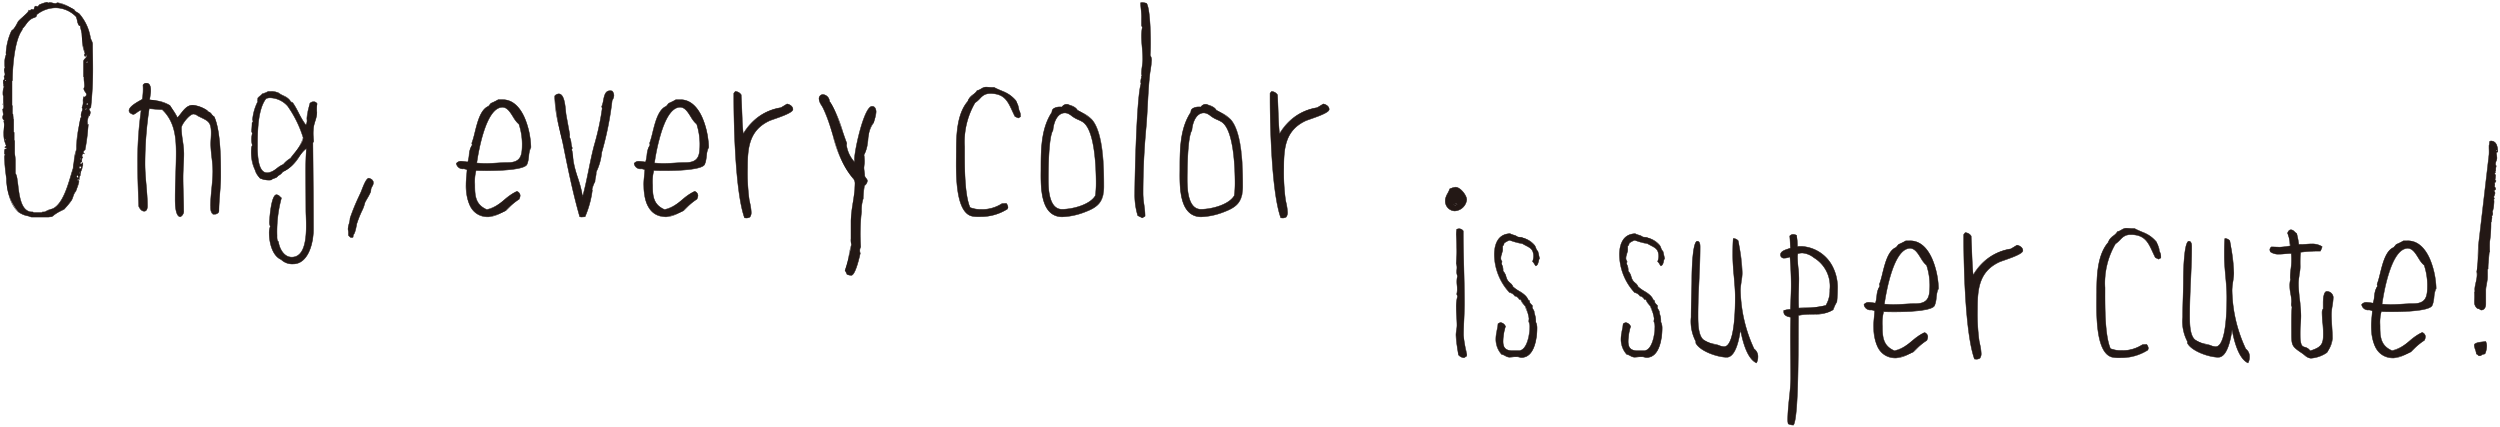 <svg xmlns="http://www.w3.org/2000/svg" xmlns:xlink="http://www.w3.org/1999/xlink" width="275" height="47" viewBox="0 0 275 47">
  <defs>
    <clipPath id="clip-path">
      <rect id="長方形_183" data-name="長方形 183" width="275" height="47" fill="none"/>
    </clipPath>
  </defs>
  <g id="グループ_210" data-name="グループ 210" clip-path="url(#clip-path)">
    <path id="パス_104" data-name="パス 104" d="M.084,11.275H.024V11.2h.06Zm9.5.49c0,.186.13.186.13.4a2.145,2.145,0,0,1-.1.382l-.03-.137a3.763,3.763,0,0,0-.2.7l.03.4.08-.049a23.675,23.675,0,0,1-.3,2.5,1.2,1.2,0,0,0-.05.294.4.4,0,0,0-.2.274c0,.078.08.127.14.186l-.11-.059c-.14.029-.14.216-.19.3l.11.127c-.14.088-.11.333-.11.49-.08.029-.2.108-.2.216l.15.029.16-.157v.343l-.06.078v.029c0,.323-.27.617-.22.941a.586.586,0,0,0-.11.461l-.13-.029-.06.049v.088l.14.029v.157a10.5,10.5,0,0,1-.33,1c-.27.294-.3.7-.469.99a9,9,0,0,1-.819,1,6.891,6.891,0,0,0-1.019.568c-.14.078-.27.265-.439.265-.11,0-.22.029-.3.029H3.3c-.2,0-.36-.137-.529-.137a2.557,2.557,0,0,1-.959-.431A5.462,5.462,0,0,1,.493,19.438a23.573,23.573,0,0,1-.22-2.4.366.366,0,0,1,.09-.235l-.09-.088v-.137c0-.588.12-.323.28-.451a.145.145,0,0,0-.19-.088L.3,15.96c.06-.02.16-.078.16-.157a6.334,6.334,0,0,1-.21-.647,6.259,6.259,0,0,1,0-1.617,2.426,2.426,0,0,0-.06-.461l.03.059.03-.059-.03-.108c-.11-.02-.14-.186-.14-.265a.676.676,0,0,1,.08-.323,5.75,5.75,0,0,1-.08-.6c.11-.049.11-.186.11-.294a7.973,7.973,0,0,1-.03-1.1l-.05-.167c0-.127,0-.892.16-.911l-.11-.059.03-.137a.867.867,0,0,1-.05-.372V8.619a.254.254,0,0,0,.13-.2.718.718,0,0,0-.05-.216.338.338,0,0,0,.11-.265c0-.137-.08-.294-.08-.431a.4.4,0,0,1,.08-.265A3.2,3.2,0,0,1,.3,6.7a2.2,2.2,0,0,1,.16-.911l-.02-.167a6.651,6.651,0,0,1,.6-2.421c.06-.108.2-.157.25-.235a4.529,4.529,0,0,0,.489-.813C2.032,1.828,2.91,1.211,2.96.887l.09.078c.08-.049.16-.157.27-.157l.11.059c.19-.059.06-.412.33-.412l.11.059c.11,0,.19-.137.25-.216A5.378,5.378,0,0,1,4.938.025c.06,0,.09.078.17.078l.14-.049c.21,0,.429.108.649.108.09,0,.14-.078.22-.078A5.855,5.855,0,0,1,7.934.838c.11.235.36.294.569.461A5.294,5.294,0,0,1,9.712,3.8c0,.265.25.539.25.833,0,.725.03,1.48.03,2.2a40.007,40.007,0,0,1-.22,4.763c-.06.088-.14.108-.19.167M.334,8.688h.06V8.58H.334Zm0,6.409v.137l.06-.078Zm9.029-9.31L9.143,6l-.09-.186.09-.167a6.6,6.6,0,0,1-.36-2.2c-.05-.274-.14-.539-.17-.833H8.5c-.24-.323-.19-.676-.35-1A3.172,3.172,0,0,0,5.877.642,3.353,3.353,0,0,0,3.819,1.4c.02.274-.25.3-.439.382-.519.216-.739.774-1.129,1.156l-.03.137C1.372,4.2,1.153,7.218,1.153,8.619l-.05.069v2.666l.05.088v.833l.06.078c0,.167.03.323.03.51v-.02l.05.078v1.372l.05.059v.911l.03-.029.03.078v1.215c0,.294.08.588.08.862v1.4c0,.1.08.186.11.265.31,1.049.12,4.116,1.808,4.038l.09.059h.879l.11-.059h.16c.11,0,.17-.059.28-.108a5.028,5.028,0,0,1,.709-.265c1.238-.617,1.788-3.156,2.2-4.39A12.813,12.813,0,0,1,8.2,16.2v-.431a21.635,21.635,0,0,1,.439-3.009l.09-.088a.891.891,0,0,1-.03-.265c0-.245.16-.431.16-.647L8.8,11.6a1.347,1.347,0,0,0,.12-.755A1.131,1.131,0,0,1,9,10.413l.08.059c.09-.059.22-.186.22-.294,0-.167-.3-.431-.3-.627,0-.069.08-.186.08-.294,0-.323-.08-.637-.06-.97l-.05-.1V6.512c0-.216.39-.372.39-.7ZM8.394,19.223l-.13-.167-.03.137c0,.078.08.108.14.127Zm.25-.921.09-.157-.17-.059-.03.078V18.3Zm-.06.568.03-.186h-.05l-.03.186Zm.06-1.568.03-.069h-.06l-.03.049Zm.6-5.459.06-.157-.13.1Zm.03-5.194h.14l-.03-.108Zm.14,4.684v-.216a.174.174,0,0,0-.11.137Z" transform="translate(0.216 0.219)" fill="#231815"/>
    <path id="パス_105" data-name="パス 105" d="M4.938,0a.14.14,0,0,1,.088.04A.135.135,0,0,0,5.1.078L5.239.031h.008a1.375,1.375,0,0,1,.323.054A1.386,1.386,0,0,0,5.9.137.2.2,0,0,0,6,.1.226.226,0,0,1,6.116.059a3.26,3.26,0,0,1,1.326.5c.182.1.354.191.5.255a.025.025,0,0,1,.013.012.741.741,0,0,0,.34.307,1.827,1.827,0,0,1,.222.145A5.358,5.358,0,0,1,9.737,3.8a.991.991,0,0,0,.118.384,1.121,1.121,0,0,1,.132.449c0,.362.008.738.015,1.1s.015.74.015,1.1A40.253,40.253,0,0,1,9.8,11.6a.025.025,0,0,1,0,.011.41.41,0,0,1-.121.112.382.382,0,0,0-.064.05.275.275,0,0,0,.057.161.373.373,0,0,1,.073.231.716.716,0,0,1-.057.244.856.856,0,0,0-.043.143.025.025,0,0,1-.049,0l-.015-.068a1.625,1.625,0,0,0-.1.347,2.528,2.528,0,0,1-.068.277l.027.356.045-.028a.025.025,0,0,1,.038.024c-.016.167-.031.333-.046.5a17.92,17.92,0,0,1-.254,2l0,.019a1.1,1.1,0,0,0-.045.27.025.025,0,0,1-.011.021c-.087.057-.188.157-.188.253,0,.05.044.089.091.13L9.1,16.7a.025.025,0,0,1-.029.04l-.1-.054c-.077.022-.1.105-.126.186a.661.661,0,0,1-.03.087l.1.115a.025.025,0,0,1-.006.037c-.108.068-.1.25-.1.4,0,.026,0,.05,0,.073a.025.025,0,0,1-.016.023c-.059.022-.167.084-.182.172l.115.023.15-.148a.025.025,0,0,1,.043.018v.343a.025.025,0,0,1-.005.015l-.055.072v.021a1.215,1.215,0,0,1-.115.442.953.953,0,0,0-.1.5.025.025,0,0,1,0,.016.561.561,0,0,0-.108.441.025.025,0,0,1-.029.032l-.118-.027-.041.034V19.6l.12.025a.025.025,0,0,1,.02.024v.157a3.117,3.117,0,0,1-.2.632c-.058.154-.112.3-.131.374a.025.025,0,0,1-.006.011,1.618,1.618,0,0,0-.307.6,2.171,2.171,0,0,1-.159.385,6.306,6.306,0,0,1-.622.777c-.067.075-.134.15-.2.227l-.007.005c-.113.064-.235.123-.353.18a3.323,3.323,0,0,0-.663.386.977.977,0,0,0-.143.108.513.513,0,0,1-.312.163,1.188,1.188,0,0,0-.17.016.964.964,0,0,1-.13.013H3.3a.789.789,0,0,1-.3-.075.654.654,0,0,0-.234-.063,2.566,2.566,0,0,1-.973-.436C.785,22.223.554,20.591.468,19.44c-.023-.226-.052-.459-.08-.685a14.1,14.1,0,0,1-.14-1.718A.388.388,0,0,1,.33,16.8l-.074-.072a.025.025,0,0,1-.007-.018v-.137c0-.389.049-.43.168-.433a.188.188,0,0,0,.106-.026.109.109,0,0,0-.1-.061.205.205,0,0,0-.049.006.025.025,0,0,1-.026-.009l-.06-.078A.025.025,0,0,1,.3,15.936c.059-.019.143-.073.143-.133,0-.011-.029-.084-.056-.156a2.669,2.669,0,0,1-.154-.488A3.187,3.187,0,0,1,.2,14.076c.015-.176.031-.358.031-.537a1.932,1.932,0,0,0-.045-.377l-.015-.08a.025.025,0,0,1,.047-.016l.008.015,0-.006L.2,12.991c-.114-.034-.145-.2-.145-.285a.712.712,0,0,1,.078-.327,2.355,2.355,0,0,1-.053-.365c-.007-.075-.014-.152-.025-.225a.025.025,0,0,1,.015-.027c.1-.042.1-.169.1-.271,0-.132-.011-.264-.023-.4A3.242,3.242,0,0,1,.138,10.4L.09,10.234a.025.025,0,0,1,0-.007,1.707,1.707,0,0,1,.133-.911l-.07-.037a.025.025,0,0,1-.013-.027l.028-.129a.921.921,0,0,1-.049-.376V8.619A.025.025,0,0,1,.135,8.6C.2,8.572.229,8.5.249,8.42a.719.719,0,0,0-.048-.2A.025.025,0,0,1,.206,8.19a.314.314,0,0,0,.1-.247A.845.845,0,0,0,.27,7.734a.88.88,0,0,1-.041-.222.423.423,0,0,1,.078-.271A3.294,3.294,0,0,1,.279,6.7a2.233,2.233,0,0,1,.159-.915l-.019-.16a6.68,6.68,0,0,1,.6-2.437.488.488,0,0,1,.15-.146.39.39,0,0,0,.1-.089,2.551,2.551,0,0,0,.35-.555c.044-.085.089-.173.139-.258a4.268,4.268,0,0,1,.475-.463c.315-.281.671-.6.7-.792A.025.025,0,0,1,2.977.869l.076.066C3.07.922,3.089.906,3.109.89A.343.343,0,0,1,3.32.784a.025.025,0,0,1,.012,0l.1.054c.063-.025.081-.1.1-.176.026-.1.058-.234.227-.234a.025.025,0,0,1,.012,0l.1.056c.078,0,.143-.094.2-.167L4.1.284A.025.025,0,0,1,4.11.276L4.236.228A3.563,3.563,0,0,1,4.938,0Zm.17.128A.176.176,0,0,1,4.994.08.1.1,0,0,0,4.938.05a4.024,4.024,0,0,0-.684.225L4.134.32,4.111.352c-.06.084-.136.188-.242.188a.025.025,0,0,1-.012,0l-.1-.056c-.124,0-.147.092-.172.2-.021.086-.046.184-.144.215a.025.025,0,0,1-.019,0l-.1-.056a.314.314,0,0,0-.173.094.672.672,0,0,1-.077.059.025.025,0,0,1-.03,0L2.975.933a2.7,2.7,0,0,1-.707.78,4.3,4.3,0,0,0-.466.454c-.047.081-.092.169-.136.253a2.573,2.573,0,0,1-.355.562.416.416,0,0,1-.11.1.444.444,0,0,0-.137.132,6.609,6.609,0,0,0-.6,2.408l.02.164a.025.025,0,0,1,0,.013,2.18,2.18,0,0,0-.158.9,3.175,3.175,0,0,0,.03.544.025.025,0,0,1,0,.02.371.371,0,0,0-.075.249.845.845,0,0,0,.039.209.88.88,0,0,1,.041.222.361.361,0,0,1-.106.271A.723.723,0,0,1,.3,8.423a.025.025,0,0,1,0,.006.292.292,0,0,1-.129.206v.111a.857.857,0,0,0,.047.361.025.025,0,0,1,0,.017l-.026.119.093.05a.025.025,0,0,1-.009.047c-.063.008-.138.244-.138.883l.049.163a.025.025,0,0,1,0,.01,3.18,3.18,0,0,0,.007.687c.011.135.023.274.023.407,0,.1,0,.247-.108.308.01.069.016.141.023.211a2.241,2.241,0,0,0,.054.367.025.025,0,0,1,0,.02.652.652,0,0,0-.076.31c0,.085.032.224.119.24a.025.025,0,0,1,.02.018l.03.108a.025.025,0,0,1,0,.018l-.03.059a.025.025,0,0,1-.012.011,1.94,1.94,0,0,1,.044.379c0,.181-.016.364-.031.541a3.142,3.142,0,0,0,.03,1.07.025.025,0,0,1,0,.006,2.918,2.918,0,0,0,.151.474,1.024,1.024,0,0,1,.059.173c0,.082-.082.14-.145.168l.03.039a.166.166,0,0,1,.2.108.025.025,0,0,1-.008.028.227.227,0,0,1-.151.048c-.074,0-.119,0-.119.383V16.7l.082.081a.025.025,0,0,1,0,.034.343.343,0,0,0-.084.219,14.061,14.061,0,0,0,.14,1.712c.028.226.057.459.08.687C.6,20.578.832,22.2,1.828,23.075a2.544,2.544,0,0,0,.942.425.69.69,0,0,1,.252.066.75.75,0,0,0,.277.071H5.078a.931.931,0,0,0,.123-.013,1.245,1.245,0,0,1,.177-.017.479.479,0,0,0,.28-.151,1,1,0,0,1,.147-.111,3.34,3.34,0,0,1,.669-.39c.116-.056.236-.114.346-.176.065-.075.132-.15.2-.224a6.271,6.271,0,0,0,.616-.769,2.137,2.137,0,0,0,.155-.375A1.669,1.669,0,0,1,8.1,20.8c.021-.079.075-.222.131-.373a3.337,3.337,0,0,0,.2-.615v-.136l-.12-.025a.025.025,0,0,1-.02-.024v-.088a.025.025,0,0,1,.009-.019l.06-.049a.025.025,0,0,1,.021-.005l.091.021a.643.643,0,0,1,.118-.432.6.6,0,0,1,0-.157H8.533a.025.025,0,0,1-.025-.029l.03-.186a.025.025,0,0,1,.025-.021h.05a.025.025,0,0,1,.025.029v.007c.018-.053.039-.1.059-.156a1.178,1.178,0,0,0,.112-.423v-.029a.025.025,0,0,1,.005-.015L8.868,18v-.275l-.117.115a.025.025,0,0,1-.022.007l-.15-.029a.025.025,0,0,1-.02-.025c0-.118.119-.2.2-.233,0-.017,0-.036,0-.055,0-.149-.008-.332.1-.423l-.092-.107a.025.025,0,0,1,0-.029.485.485,0,0,0,.034-.093c.026-.087.058-.194.165-.221a.16.16,0,0,1-.043-.1.4.4,0,0,1,.2-.288,1.2,1.2,0,0,1,.046-.269l0-.018a17.889,17.889,0,0,0,.253-2c.013-.15.027-.3.041-.45l-.037.023a.025.025,0,0,1-.038-.019l-.03-.4a.025.025,0,0,1,0-.01,2.453,2.453,0,0,0,.068-.276A1.412,1.412,0,0,1,9.56,12.4a.025.025,0,0,1,.046.007l.008.038.018-.051a.679.679,0,0,0,.054-.227.323.323,0,0,0-.064-.2.323.323,0,0,1-.065-.2.025.025,0,0,1,.006-.016.373.373,0,0,1,.08-.066.371.371,0,0,0,.1-.094,40.246,40.246,0,0,0,.219-4.754c0-.362-.008-.738-.015-1.1s-.015-.74-.015-1.1A1.085,1.085,0,0,0,9.809,4.2a1.025,1.025,0,0,1-.122-.4,5.278,5.278,0,0,0-1.2-2.48,1.79,1.79,0,0,0-.215-.14.791.791,0,0,1-.356-.32C7.768.793,7.6.7,7.419.6a3.232,3.232,0,0,0-1.3-.5.183.183,0,0,0-.091.034A.25.25,0,0,1,5.9.187,1.422,1.422,0,0,1,5.559.132,1.34,1.34,0,0,0,5.252.079L5.116.127Zm.769.489a3.161,3.161,0,0,1,2.3.983,1.762,1.762,0,0,1,.13.428,1.389,1.389,0,0,0,.21.559h.1a.025.025,0,0,1,.025.022,3.827,3.827,0,0,0,.1.513c.025.1.051.211.07.318.023.161.037.376.052.6a3.735,3.735,0,0,0,.3,1.59.025.025,0,0,1,0,.027l-.084.155.069.143.195-.191a.025.025,0,0,1,.043.018v.029a.657.657,0,0,1-.231.437C9.071,6.346,9,6.425,9,6.512v1.67l.047.093a.025.025,0,0,1,0,.013,3.166,3.166,0,0,0,.028.54,3.905,3.905,0,0,1,.032.429.535.535,0,0,1-.048.188.363.363,0,0,0-.032.106.714.714,0,0,0,.155.324.659.659,0,0,1,.145.3c0,.12-.138.254-.231.315a.025.025,0,0,1-.029,0l-.054-.04a1.162,1.162,0,0,0-.066.392c0,.031,0,.061,0,.091a1.2,1.2,0,0,1-.118.666l.056.155a.025.025,0,0,1,0,.008.866.866,0,0,1-.078.311.929.929,0,0,0-.082.335.863.863,0,0,0,.029.258.025.025,0,0,1-.007.025l-.084.082c-.048.337-.115.68-.18,1.013a10.415,10.415,0,0,0-.258,1.984V16.2a.025.025,0,0,1,0,.014,4.11,4.11,0,0,0-.253,1.275,7.388,7.388,0,0,1-.123.843c-.068.2-.14.447-.217.7-.4,1.343-.95,3.183-1.994,3.7a1.831,1.831,0,0,1-.315.108,1.245,1.245,0,0,0-.391.155l0,0c-.032.014-.06.03-.087.044a.394.394,0,0,1-.2.066H4.485l-.1.056a.025.025,0,0,1-.012,0H3.49a.025.025,0,0,1-.014,0l-.083-.054c-1.284.052-1.5-1.708-1.651-2.989a7.413,7.413,0,0,0-.173-1.067.625.625,0,0,0-.041-.078.4.4,0,0,1-.07-.193v-1.4a3.053,3.053,0,0,0-.039-.413,3.3,3.3,0,0,1-.041-.449V15.317l-.015-.038,0,0a.025.025,0,0,1-.043-.018v-.9l-.044-.052a.025.025,0,0,1-.006-.016V12.929l-.026-.041a.025.025,0,0,1-.024-.025c0-.095-.008-.182-.016-.267s-.014-.155-.014-.234l-.055-.072a.025.025,0,0,1-.005-.015v-.826l-.047-.082a.025.025,0,0,1,0-.012V8.688a.025.025,0,0,1,0-.015l.045-.062c0-1.432.225-4.421,1.07-5.549l.029-.132a.025.025,0,0,1,.007-.013A3.72,3.72,0,0,0,2.6,2.474a1.948,1.948,0,0,1,.771-.718c.035-.015.074-.028.111-.04.169-.057.328-.112.314-.317a.025.025,0,0,1,.011-.023A3.406,3.406,0,0,1,5.877.617Zm2.714,2.02H8.5a.025.025,0,0,1-.02-.01,1.41,1.41,0,0,1-.226-.589,1.7,1.7,0,0,0-.126-.415A3.152,3.152,0,0,0,5.877.667a3.348,3.348,0,0,0-2.032.742c.009.232-.18.3-.348.354-.038.013-.074.025-.108.039a1.883,1.883,0,0,0-.75.7,3.805,3.805,0,0,1-.366.444l-.028.13a.025.025,0,0,1,0,.01C1.4,4.2,1.178,7.195,1.178,8.619a.025.025,0,0,1,0,.015L1.128,8.7v2.651l.047.082a.025.025,0,0,1,0,.012v.825l.055.072a.025.025,0,0,1,.005.015c0,.08.007.157.014.238s.014.158.016.244l.046.073a.025.025,0,0,1,0,.013v1.363l.044.052a.025.025,0,0,1,.006.016v.857h.01a.025.025,0,0,1,.018.016l.03.078a.025.025,0,0,1,0,.009v1.215a3.26,3.26,0,0,0,.041.443,3.089,3.089,0,0,1,.039.42v1.4a.36.36,0,0,0,.064.168.641.641,0,0,1,.045.087,7.413,7.413,0,0,1,.176,1.077c.152,1.264.361,3,1.608,2.944a.025.025,0,0,1,.015,0l.084.055h.865l.1-.056a.025.025,0,0,1,.012,0h.16a.35.35,0,0,0,.179-.06c.027-.015.055-.03.088-.045a1.289,1.289,0,0,1,.4-.161,1.8,1.8,0,0,0,.306-.1c1.025-.511,1.57-2.338,1.968-3.673.077-.257.149-.5.217-.7a7.4,7.4,0,0,0,.121-.835A4.113,4.113,0,0,1,8.179,16.2v-.424a10.453,10.453,0,0,1,.259-1.993c.066-.335.133-.681.181-1.019a.025.025,0,0,1,.007-.014l.079-.078a.928.928,0,0,1-.027-.257.967.967,0,0,1,.085-.353.842.842,0,0,0,.074-.289l-.058-.162a.025.025,0,0,1,0-.022,1.142,1.142,0,0,0,.116-.649c0-.03,0-.061,0-.092A1.178,1.178,0,0,1,8.98,10.4a.025.025,0,0,1,.038-.01l.066.048c.085-.06.194-.174.194-.263A.653.653,0,0,0,9.141,9.9a.739.739,0,0,1-.163-.352.378.378,0,0,1,.035-.124.5.5,0,0,0,.045-.17,3.868,3.868,0,0,0-.031-.423A3.242,3.242,0,0,1,9,8.292L8.951,8.2a.025.025,0,0,1,0-.011V6.512A.481.481,0,0,1,9.12,6.22a.65.65,0,0,0,.216-.372l-.176.173a.025.025,0,0,1-.04-.007l-.09-.186a.025.025,0,0,1,0-.023l.082-.153a3.864,3.864,0,0,1-.3-1.6c-.015-.227-.029-.441-.051-.6-.019-.1-.045-.211-.07-.314A4.015,4.015,0,0,1,8.591,2.637Z" transform="translate(0.216 0.219)" fill="#231815"/>
    <path id="パス_106" data-name="パス 106" d="M10.39,14.448c0-1.294.25-2.558.25-3.851,0-.882-.18-1.774-.22-2.685-.03-.49.04-1,.04-1.509,0-1.294-.37-1.323-1.448-1.862a1.011,1.011,0,0,0-.489-.216c-.439,0-1.338,1.137-1.338,1.509,0,.97.27,1.882.27,2.852,0,.862-.09,1.754-.09,2.636,0,1.215.07,2.421.07,3.606a.7.7,0,0,1-.37.706c-.6-.059-.569-1.666-.569-2.1,0-1.646.11-3.293.11-4.929,0-1.754-.17-3.479-1.538-4.773-.469,0-.959-.069-1.428-.1a40.909,40.909,0,0,0-.459,6.056c0,1.558.27,3.087.27,4.655,0,.216-.06.568-.35.568-.31,0-.5-.3-.609-.549-.05-1.529-.12-3.067-.12-4.6a40.064,40.064,0,0,1,.39-5.978c-.32.088-.549.372-.849.49-.23-.059-.489-.186-.489-.431,0-.49,1.1-1.029,1.458-1.245a6.8,6.8,0,0,0,.08-1.558.41.41,0,0,1,.36-.216c.459,0,.489.51.489.862,0,.323-.09.647-.12.97a5.245,5.245,0,0,1,2.227.617,14.335,14.335,0,0,1,.829,1.343c.489-.48.879-1.372,1.7-1.372a3.5,3.5,0,0,1,1.588.6l.06.108c.4.108.37.372.7.568.719,1.588.719,4.753.719,6.536,0,1.284-.2,2.558-.2,3.822,0,.294-.37.4-.619.372-.3-.186-.3-.588-.3-.911" transform="translate(12.771 8.218)" fill="#231815"/>
    <path id="パス_107" data-name="パス 107" d="M7.064,15.659h0c-.6-.059-.593-1.515-.592-2.063v-.059c0-.825.028-1.663.055-2.473s.055-1.64.055-2.456c0-1.6-.118-3.413-1.523-4.748-.3,0-.609-.029-.909-.056-.161-.015-.327-.03-.488-.04A40.772,40.772,0,0,0,3.2,9.793c0,.777.068,1.56.134,2.318s.135,1.551.135,2.337c0,.139-.027.593-.375.593-.252,0-.464-.19-.632-.564a.025.025,0,0,1,0-.009q-.016-.5-.035-1.011c-.042-1.177-.085-2.393-.085-3.586a39.761,39.761,0,0,1,.384-5.942,1.628,1.628,0,0,0-.424.245,1.814,1.814,0,0,1-.385.232.025.025,0,0,1-.015,0c-.19-.049-.508-.172-.508-.455,0-.436.8-.888,1.281-1.158.069-.039.13-.074.179-.1a6.718,6.718,0,0,0,.078-1.541.025.025,0,0,1,0-.013A.436.436,0,0,1,3.319.909c.514,0,.514.622.514.887a3.6,3.6,0,0,1-.065.586c-.02.119-.04.243-.053.364.191.039.391.067.585.095a3.374,3.374,0,0,1,1.63.522.025.025,0,0,1,.007.008,6.368,6.368,0,0,0,.349.538,4.645,4.645,0,0,1,.467.773,5.037,5.037,0,0,0,.36-.429c.355-.454.721-.924,1.329-.924a3.526,3.526,0,0,1,1.6.6.025.025,0,0,1,.008.009l.055.1a.715.715,0,0,1,.415.3.955.955,0,0,0,.281.266.025.025,0,0,1,.01.011c.721,1.592.721,4.815.721,6.547,0,.645-.051,1.3-.1,1.928s-.1,1.266-.1,1.894c0,.264-.283.4-.562.4a.731.731,0,0,1-.085,0l-.01,0c-.311-.194-.311-.6-.311-.933,0-.648.064-1.3.125-1.928s.125-1.278.125-1.923A13.385,13.385,0,0,0,10.5,9.115c-.044-.392-.09-.8-.108-1.2a7.571,7.571,0,0,1,.016-.879c.012-.207.024-.42.024-.631,0-1.144-.283-1.281-1.122-1.687-.1-.047-.2-.1-.313-.153l-.076-.048a.79.79,0,0,0-.4-.165c-.43,0-1.313,1.144-1.313,1.484a10.032,10.032,0,0,0,.135,1.422,10.068,10.068,0,0,1,.135,1.429c0,.429-.023.874-.045,1.3s-.045.889-.045,1.332c0,.611.018,1.228.035,1.825s.035,1.192.035,1.782a.721.721,0,0,1-.385.729ZM3.638,3.712h0c.169.011.343.026.512.042.3.028.615.056.915.056a.025.025,0,0,1,.017.007C6.51,5.165,6.63,7,6.63,8.607c0,.817-.028,1.652-.055,2.458s-.055,1.647-.055,2.471V13.6c0,.483,0,1.948.541,2.012a.7.7,0,0,0,.348-.68c0-.589-.018-1.195-.035-1.78s-.035-1.214-.035-1.826c0-.444.023-.9.045-1.334s.045-.874.045-1.3a10.031,10.031,0,0,0-.135-1.422,10.068,10.068,0,0,1-.135-1.429c0-.362.9-1.534,1.363-1.534a.827.827,0,0,1,.429.173l.073.046c.11.055.214.105.311.152.837.4,1.15.556,1.15,1.732,0,.212-.012.426-.024.634a7.534,7.534,0,0,0-.016.874c.018.4.063.808.107,1.2a13.421,13.421,0,0,1,.112,1.488c0,.648-.064,1.3-.125,1.928s-.125,1.278-.125,1.923c0,.315,0,.707.283.887a.686.686,0,0,0,.074,0c.206,0,.512-.094.512-.352,0-.631.051-1.275.1-1.9s.1-1.28.1-1.924c0-1.725,0-4.934-.714-6.519a1,1,0,0,1-.288-.274.665.665,0,0,0-.4-.288.025.025,0,0,1-.015-.012l-.057-.1a3.467,3.467,0,0,0-1.569-.59c-.584,0-.943.46-1.29.9a4.677,4.677,0,0,1-.39.46.025.025,0,0,1-.041-.008,4.414,4.414,0,0,0-.477-.8C6.124,3.764,6,3.584,5.9,3.4a3.347,3.347,0,0,0-1.6-.51c-.2-.029-.412-.058-.61-.1a.025.025,0,0,1-.02-.027c.012-.13.034-.262.055-.39A3.562,3.562,0,0,0,3.783,1.8c0-.414-.055-.837-.464-.837a.385.385,0,0,0-.334.2A6.793,6.793,0,0,1,2.9,2.712a.025.025,0,0,1-.012.018c-.051.03-.116.067-.19.109-.439.247-1.256.707-1.256,1.114,0,.246.286.359.463.4a1.816,1.816,0,0,0,.367-.223,1.539,1.539,0,0,1,.477-.264.025.025,0,0,1,.031.028,39.61,39.61,0,0,0-.389,5.974c0,1.192.043,2.408.085,3.584q.018.5.035,1.006c.159.351.355.53.584.53.3,0,.325-.416.325-.543,0-.784-.069-1.571-.135-2.333s-.135-1.543-.135-2.322a40.828,40.828,0,0,1,.46-6.06A.025.025,0,0,1,3.638,3.712Z" transform="translate(12.771 8.218)" fill="#231815"/>
    <path id="パス_108" data-name="パス 108" d="M9.952,3.362c0,.617-.33,1.156-.38,1.774A7.1,7.1,0,0,0,9.6,6.517l-.09.186c.03,3.175.06,6.38.06,9.555,0,1.294-.5,3.763-2.227,3.763a1.738,1.738,0,0,1-1.318-.48c-1.009-.431-1.318-1.94-1.318-2.911a2.048,2.048,0,0,1,.12-.745,1.021,1.021,0,0,1-.09-.412c0-.48.2-3.067.769-3.067.25,0,.39.245.549.353a14.041,14.041,0,0,0-.489,4.116c0,.216-.03.568.16.7.09.735.6,1.7,1.458,1.7,2,0,1.558-3.9,1.558-5.165l-.02-4.253c0-.833.02-1.7.08-2.528-.739.431-1.159,1.97-2.607,2.558a1.225,1.225,0,0,1-.519.431c-.14.294-.549.245-.739.461a1.442,1.442,0,0,1-.3.02,2.34,2.34,0,0,1-.939-.206,2.256,2.256,0,0,1-.549-.921,4.775,4.775,0,0,1-.38-2.509l.08-.206a2.1,2.1,0,0,1-.08-.617,2.608,2.608,0,0,1,.08-.676l-.08-.216c.02-.323.05-.617.05-.941l.11-.137c0-.078-.05-.186-.05-.265a5.4,5.4,0,0,1,.569-1.94l-.03-.088c0-.1.03-.186.03-.294.14-.186.36-.294.5-.48a2.652,2.652,0,0,0,.659-.265h.3a2.146,2.146,0,0,1,.8.157c.429.353,1.119.461,1.368.99l.22.108c.549.784.849,1.7,1.448,2.45a1.073,1.073,0,0,0,.11-.725,8.939,8.939,0,0,1,.33-1.666A.578.578,0,0,1,9.6,2.176a.42.42,0,0,1,.38.225,3.854,3.854,0,0,0-.03.96m-3.206-.7A2.681,2.681,0,0,0,4.8,1.745a1.1,1.1,0,0,0-.439.088C3.42,3.038,3.42,5.626,3.42,7.105c0,.7,0,2.881,1.049,2.881.709,0,1.149-.676,1.788-.921A3.037,3.037,0,0,1,7.046,8.4c.36-.51,1.4-1.666,1.4-2.264a12.3,12.3,0,0,0-1.7-3.469" transform="translate(24.905 9.015)" fill="#231815"/>
    <path id="パス_109" data-name="パス 109" d="M5,1a1.831,1.831,0,0,1,.539.111c.057.018.115.036.174.052l.009,0a2.884,2.884,0,0,0,.542.321,1.636,1.636,0,0,1,.83.67l.212.1a.025.025,0,0,1,.009.008A9.736,9.736,0,0,1,7.962,3.39a8.207,8.207,0,0,0,.781,1.3.821.821,0,0,0,.091-.529c0-.051-.005-.1-.005-.155a4.425,4.425,0,0,1,.2-1.112c.048-.183.1-.372.135-.559a.025.025,0,0,1,.007-.013A.6.6,0,0,1,9.6,2.151a.445.445,0,0,1,.4.238.025.025,0,0,1,0,.018,2.356,2.356,0,0,0-.037.683c0,.089.008.18.008.271a3.265,3.265,0,0,1-.192.96,3.836,3.836,0,0,0-.187.816,5.339,5.339,0,0,0,.01,1.1c.007.092.014.184.02.277a.025.025,0,0,1,0,.012l-.087.181c.029,3.12.06,6.347.06,9.549,0,1.523-.6,3.788-2.252,3.788a1.771,1.771,0,0,1-1.333-.484c-1.048-.453-1.328-2.055-1.328-2.931a2.072,2.072,0,0,1,.118-.744,1.047,1.047,0,0,1-.088-.412c0-.315.173-3.092.794-3.092a.618.618,0,0,1,.421.232,1.1,1.1,0,0,0,.142.125.025.025,0,0,1,.01.028,14.071,14.071,0,0,0-.488,4.109c0,.025,0,.051,0,.079,0,.207-.007.491.15.6a.025.025,0,0,1,.011.018c.079.647.538,1.673,1.433,1.673a1.158,1.158,0,0,0,.866-.359c.8-.832.728-2.918.684-4.164-.009-.242-.016-.451-.016-.617L8.7,9.849c0-.934.025-1.746.077-2.482a3.294,3.294,0,0,0-.757.865A4.257,4.257,0,0,1,6.213,9.9a1.23,1.23,0,0,1-.517.43.643.643,0,0,1-.414.282.734.734,0,0,0-.325.175.025.025,0,0,1-.013.008,1.466,1.466,0,0,1-.306.02,2.363,2.363,0,0,1-.949-.208.025.025,0,0,1-.01-.008c-.052-.072-.107-.141-.161-.208a1.567,1.567,0,0,1-.392-.719,3.732,3.732,0,0,1-.378-2.05c0-.154,0-.314,0-.467a.025.025,0,0,1,0-.01l.077-.2a2.109,2.109,0,0,1-.078-.616,2.678,2.678,0,0,1,.079-.675l-.077-.208a.025.025,0,0,1,0-.01c.005-.089.012-.175.018-.261.016-.229.032-.445.032-.679A.025.025,0,0,1,2.8,4.483l.1-.13a.612.612,0,0,0-.024-.117A.574.574,0,0,1,2.856,4.1a5.45,5.45,0,0,1,.567-1.944L3.4,2.076a.025.025,0,0,1,0-.008.92.92,0,0,1,.015-.144.951.951,0,0,0,.015-.15.025.025,0,0,1,.005-.015,1.461,1.461,0,0,1,.254-.244,1.425,1.425,0,0,0,.246-.236.025.025,0,0,1,.014-.009A2.617,2.617,0,0,0,4.6,1.008a.025.025,0,0,1,.013,0h.3A.831.831,0,0,1,5,1Zm.695.209c-.058-.016-.114-.034-.17-.051A1.794,1.794,0,0,0,5,1.049a.831.831,0,0,0-.09,0h-.3a2.663,2.663,0,0,1-.651.262,1.5,1.5,0,0,1-.249.238,1.461,1.461,0,0,0-.241.229,1.031,1.031,0,0,1-.016.149.9.9,0,0,0-.014.132l.029.084a.025.025,0,0,1,0,.022A5.343,5.343,0,0,0,2.906,4.1a.543.543,0,0,0,.024.126.574.574,0,0,1,.026.139.025.025,0,0,1-.005.016l-.1.13c0,.232-.016.447-.032.674-.006.084-.012.168-.018.255l.078.211a.025.025,0,0,1,0,.015,2.613,2.613,0,0,0-.079.669,2.05,2.05,0,0,0,.079.61.025.025,0,0,1,0,.016l-.078.2c0,.153,0,.311,0,.464A3.686,3.686,0,0,0,3.172,9.65a.025.025,0,0,1,0,.009,1.522,1.522,0,0,0,.383.7c.052.066.107.134.158.2a2.31,2.31,0,0,0,.923.2,1.516,1.516,0,0,0,.286-.017.8.8,0,0,1,.34-.183.587.587,0,0,0,.39-.266.025.025,0,0,1,.013-.012,1.183,1.183,0,0,0,.509-.423.025.025,0,0,1,.011-.008A4.149,4.149,0,0,0,7.977,8.2a3.08,3.08,0,0,1,.814-.9.025.025,0,0,1,.038.023c-.054.747-.08,1.573-.08,2.527l.02,4.253c0,.165.007.374.016.615.045,1.254.12,3.354-.7,4.2a1.206,1.206,0,0,1-.9.374c-.922,0-1.4-1.042-1.482-1.706-.17-.124-.165-.417-.162-.631,0-.028,0-.054,0-.078a14.152,14.152,0,0,1,.485-4.106,1.282,1.282,0,0,1-.134-.12.572.572,0,0,0-.386-.218c-.513,0-.744,2.418-.744,3.042a1,1,0,0,0,.088.4.025.025,0,0,1,0,.019,2.014,2.014,0,0,0-.118.736c0,.866.274,2.448,1.3,2.888a.025.025,0,0,1,.009.006,1.72,1.72,0,0,0,1.3.472c1.807,0,2.2-2.7,2.2-3.738,0-3.2-.03-6.433-.06-9.555a.025.025,0,0,1,0-.011l.087-.18c-.006-.09-.013-.18-.02-.269a5.374,5.374,0,0,1-.009-1.111,3.872,3.872,0,0,1,.189-.825,3.227,3.227,0,0,0,.19-.945c0-.09,0-.181-.008-.269A2.427,2.427,0,0,1,9.955,2.4.4.4,0,0,0,9.6,2.2a.554.554,0,0,0-.4.154c-.037.186-.086.373-.134.554a4.388,4.388,0,0,0-.193,1.1c0,.05,0,.1.005.152a.819.819,0,0,1-.12.589.024.024,0,0,1-.02.01.025.025,0,0,1-.02-.009,8.077,8.077,0,0,1-.807-1.336A9.746,9.746,0,0,0,7.279,2.3l-.214-.1a.025.025,0,0,1-.012-.012,1.586,1.586,0,0,0-.811-.654A2.948,2.948,0,0,1,5.7,1.209Zm-.9.511a2.708,2.708,0,0,1,1.967.93,12.422,12.422,0,0,1,1.7,3.485,4.54,4.54,0,0,1-1.08,1.854c-.131.167-.243.311-.323.425l-.007.007a2.994,2.994,0,0,0-.783.661.025.025,0,0,1-.011.008,3,3,0,0,0-.692.424,1.884,1.884,0,0,1-1.1.5C3.4,10.011,3.4,7.824,3.4,7.105c0-1.524,0-4.076.944-5.288a.025.025,0,0,1,.01-.008A1.122,1.122,0,0,1,4.8,1.72ZM7.028,8.38c.081-.114.193-.257.322-.422A4.542,4.542,0,0,0,8.419,6.135,12.318,12.318,0,0,0,6.728,2.683,2.655,2.655,0,0,0,4.8,1.77a1.072,1.072,0,0,0-.424.084c-.929,1.2-.93,3.736-.93,5.252a8.78,8.78,0,0,0,.131,1.7c.159.77.46,1.16.893,1.16a1.82,1.82,0,0,0,1.075-.489,3.067,3.067,0,0,1,.7-.429A3.047,3.047,0,0,1,7.028,8.38Z" transform="translate(24.905 9.015)" fill="#231815"/>
    <path id="パス_110" data-name="パス 110" d="M6.38,3.127a3.013,3.013,0,0,0-.05.353c-.17.431-.439.8-.639,1.205a4.045,4.045,0,0,1-.27.784,11.488,11.488,0,0,0-.639,1.588,4.934,4.934,0,0,1-.24.99l-.11.186c-.09.2.06.3-.25.3-.08,0-.25-.186-.3-.245V8.027a.858.858,0,0,0-.03-.274l-.02-.137c0-.4.22-.774.22-1.205a27.614,27.614,0,0,1,1.169-2.8C5.361,3.313,5.771,2,6.13,2a1.152,1.152,0,0,1,.36.186c.08.157.13.108.13.343,0,.216-.16.382-.24.6" transform="translate(34.45 17.599)" fill="#231815"/>
    <path id="パス_111" data-name="パス 111" d="M6.13,1.975a1,1,0,0,1,.358.18l.015.01a.025.025,0,0,1,.009.01.56.56,0,0,0,.065.1c.046.058.067.094.067.254a.806.806,0,0,1-.135.389,1.625,1.625,0,0,0-.106.217,1.24,1.24,0,0,0-.032.208c0,.044-.009.09-.016.14v.006a5.485,5.485,0,0,1-.383.743c-.088.151-.179.307-.257.465l-.041.148a3.111,3.111,0,0,1-.229.637,11.408,11.408,0,0,0-.637,1.583c-.019.087-.036.182-.052.273a3.062,3.062,0,0,1-.189.72l-.111.189a.4.4,0,0,0-.032.155c-.006.112-.031.161-.239.161-.1,0-.283-.211-.319-.254a.025.025,0,0,1-.006-.016V8.027a.843.843,0,0,0-.028-.265V7.756l-.02-.137a2.2,2.2,0,0,1,.108-.592,2.3,2.3,0,0,0,.112-.617A19.747,19.747,0,0,1,5.036,3.957c.072-.159.129-.285.162-.36s.073-.174.123-.3C5.579,2.627,5.853,1.975,6.13,1.975Zm.34.228L6.461,2.2a1.112,1.112,0,0,0-.331-.172c-.266,0-.589.837-.763,1.287-.052.135-.094.242-.124.306s-.09.2-.162.36a20.841,20.841,0,0,0-1,2.432,2.334,2.334,0,0,1-.114.631,2.144,2.144,0,0,0-.106.575l.019.131a.89.89,0,0,1,.031.281v.255c.1.112.224.229.275.229.182,0,.184-.031.189-.114a.449.449,0,0,1,.038-.176l.111-.188A3.033,3.033,0,0,0,4.7,7.328c.016-.092.033-.186.053-.277A11.452,11.452,0,0,1,5.4,5.458a3.074,3.074,0,0,0,.225-.628c.014-.05.028-.1.043-.152.081-.163.172-.32.26-.472a5.464,5.464,0,0,0,.379-.733c.007-.048.011-.093.016-.135a1.284,1.284,0,0,1,.035-.218,1.652,1.652,0,0,1,.11-.226.769.769,0,0,0,.129-.365c0-.15-.019-.175-.057-.223A.612.612,0,0,1,6.471,2.2Z" transform="translate(34.45 17.599)" fill="#231815"/>
    <path id="パス_112" data-name="パス 112" d="M12.786,8.246c-.38.755-4.744.706-5.593.657a5.059,5.059,0,0,0-.14,1.607c0,1.186.08,2.156,1.318,2.695,1.368-.245,2.107-1.48,3.316-2a.526.526,0,0,1,.36.461,1.149,1.149,0,0,1-.11.4,8.371,8.371,0,0,0-1.488,1.274,5.5,5.5,0,0,1-1.888.666c-2.057,0-2.467-1.94-2.467-3.577,0-.51.08-1.049.11-1.588a.771.771,0,0,0-.5-.108.717.717,0,0,1-.679-.6.658.658,0,0,1,.519-.245,6.331,6.331,0,0,1,.739.088c.22-.6.08-1.313.489-1.862L6.724,5.9c.439-1.078.629-3.577,1.838-4.057l.27-.323a7.522,7.522,0,0,0,.8-.4h.39C12.347,1,13.2,4.532,13.226,6.364c-.3.51-.17,1.323-.439,1.882m-.879-4.439c-.629-.451-.959-1.852-1.808-1.852-1.808,0-2.637,4.792-2.827,6.135.33.02.629.049.959.049.819,0,1.618-.1,2.437-.1,1.508,0,1.6-.843,1.6-2.078a7.126,7.126,0,0,0-.36-2.156" transform="translate(45.172 9.844)" fill="#231815"/>
    <path id="パス_113" data-name="パス 113" d="M8.562,14.033a2.125,2.125,0,0,1-2.027-1.188,5.285,5.285,0,0,1-.465-2.414c0-.311.029-.624.059-.957.019-.2.038-.412.05-.619a.771.771,0,0,0-.474-.095A.738.738,0,0,1,5,8.144a.025.025,0,0,1,0-.02.682.682,0,0,1,.54-.256,3.12,3.12,0,0,1,.492.052c.075.012.153.024.231.034a3.394,3.394,0,0,0,.14-.724,2.252,2.252,0,0,1,.339-1.116L6.7,5.91a.025.025,0,0,1,0-.015,9.579,9.579,0,0,0,.342-1.18c.281-1.13.631-2.536,1.5-2.889l.266-.319L8.82,1.5c.085-.042.171-.081.254-.119A4.117,4.117,0,0,0,9.617,1.1a.025.025,0,0,1,.014,0h.39l.113,0c.691,0,1.669.34,2.4,1.962a8.99,8.99,0,0,1,.719,3.309.025.025,0,0,1,0,.013,2.45,2.45,0,0,0-.232.953,2.933,2.933,0,0,1-.206.927c-.315.627-3.222.695-4.457.695-.529,0-.94-.012-1.141-.023a4.334,4.334,0,0,0-.133,1.37c0,.071,0,.141,0,.212,0,1.23.093,2.142,1.3,2.669A4.349,4.349,0,0,0,10.31,12.1a5.957,5.957,0,0,1,1.368-.916.025.025,0,0,1,.02,0,.547.547,0,0,1,.374.483,1.043,1.043,0,0,1-.1.375l-.014.035a.025.025,0,0,1-.011.013,5.431,5.431,0,0,0-1.119.92c-.119.117-.242.238-.365.351l-.008,0c-.189.072-.379.164-.563.254A3.084,3.084,0,0,1,8.562,14.033ZM5.053,8.144a.687.687,0,0,0,.652.568.8.8,0,0,1,.515.113.025.025,0,0,1,.01.021c-.012.212-.032.427-.051.634-.03.331-.059.644-.059.952a5.237,5.237,0,0,0,.459,2.391,2.078,2.078,0,0,0,1.983,1.161,3.047,3.047,0,0,0,1.312-.409c.183-.089.372-.181.562-.254.121-.111.242-.231.36-.346a5.5,5.5,0,0,1,1.122-.923l.011-.027a1.007,1.007,0,0,0,.094-.357.5.5,0,0,0-.335-.433,5.958,5.958,0,0,0-1.346.9,4.375,4.375,0,0,1-1.965,1.092.025.025,0,0,1-.014,0c-1.235-.538-1.333-1.507-1.333-2.718,0-.07,0-.14,0-.211a4.3,4.3,0,0,1,.142-1.4.025.025,0,0,1,.025-.017c.193.011.612.024,1.158.024.956,0,4.1-.048,4.412-.667a2.9,2.9,0,0,0,.2-.91,2.548,2.548,0,0,1,.235-.966c-.03-1.734-.844-5.33-3.18-5.211H9.638a4.208,4.208,0,0,1-.542.28c-.081.037-.165.076-.249.117l-.266.319a.025.025,0,0,1-.01.007c-.853.339-1.2,1.735-1.48,2.857A9.729,9.729,0,0,1,6.75,5.906l.048.208a.025.025,0,0,1,0,.021,2.195,2.195,0,0,0-.336,1.1,3.337,3.337,0,0,1-.15.754.025.025,0,0,1-.026.016C6.2,8,6.111,7.983,6.029,7.97a3.036,3.036,0,0,0-.484-.051A.64.64,0,0,0,5.053,8.144Zm3.179.02c-.24,0-.461-.015-.7-.032l-.265-.017a.025.025,0,0,1-.023-.028C7.394,7.058,8.214,1.93,10.1,1.93c.531,0,.861.529,1.18,1.041a2.873,2.873,0,0,0,.642.816.025.025,0,0,1,.009.013,7.134,7.134,0,0,1,.361,2.163c0,1.27-.113,2.1-1.623,2.1-.409,0-.82.025-1.217.049S8.642,8.163,8.232,8.163Zm-.93-.1.239.016c.233.016.453.031.692.031.409,0,.82-.025,1.217-.049s.81-.049,1.22-.049c1.467,0,1.573-.775,1.573-2.053a7.078,7.078,0,0,0-.356-2.141A2.942,2.942,0,0,1,11.238,3C10.926,2.5,10.6,1.98,10.1,1.98,8.271,1.98,7.456,6.986,7.3,8.066Z" transform="translate(45.172 9.844)" fill="#231815"/>
    <path id="パス_114" data-name="パス 114" d="M11.274,7.8a6.22,6.22,0,0,1-.609,2.156v.1c0,.333-.13.627-.13.951a3.639,3.639,0,0,0-.33.833l.03.137a10.7,10.7,0,0,1-.8,2.9l-.39.029-.19-.029c-.769-2.685-1.318-5.41-1.868-8.153A26.953,26.953,0,0,1,6.11,1.852V1.587a.6.6,0,0,1,.439-.225c.749,0,.719,1.921.829,2.4l.38,2.068-.02.3c.21.343.13.8.3,1.186l-.06.186a3.632,3.632,0,0,1,.14.941C8.257,9.9,9,11.221,9.166,12.7c.519-1.882.789-3.793,1.278-5.655a28.683,28.683,0,0,0,.879-4.067l-.05-.245c.27-.48.14-1.715.9-1.715a.7.7,0,0,1,.25.029.741.741,0,0,1,.19.48,1.008,1.008,0,0,1-.19.539A35.4,35.4,0,0,1,11.274,7.8" transform="translate(54.915 8.966)" fill="#231815"/>
    <path id="パス_115" data-name="パス 115" d="M12.173.994a.725.725,0,0,1,.258.031.025.025,0,0,1,.01.007.768.768,0,0,1,.2.5,1.017,1.017,0,0,1-.191.548A35.279,35.279,0,0,1,11.3,7.808a6.277,6.277,0,0,1-.609,2.155v.092a2.366,2.366,0,0,1-.066.488,2.242,2.242,0,0,0-.064.463.025.025,0,0,1,0,.014,1.974,1.974,0,0,0-.237.557c-.027.086-.055.175-.087.264l.028.13a.025.025,0,0,1,0,.005,10.849,10.849,0,0,1-.8,2.912.025.025,0,0,1-.021.014l-.39.029H9.043l-.19-.029a.025.025,0,0,1-.02-.018C8.05,12.151,7.5,9.394,6.964,6.727c-.1-.524-.226-1.053-.35-1.565a14.13,14.13,0,0,1-.529-3.31V1.587a.025.025,0,0,1,.006-.016.627.627,0,0,1,.458-.234c.6,0,.716,1.155.791,1.919a4.948,4.948,0,0,0,.063.5l.38,2.069a.025.025,0,0,1,0,.006l-.019.3a1.619,1.619,0,0,1,.171.63,1.987,1.987,0,0,0,.126.551.025.025,0,0,1,0,.018L8,7.506a2.71,2.71,0,0,1,.122.735c0,.068.01.136.016.2a10.378,10.378,0,0,0,.523,2.144,11.75,11.75,0,0,1,.51,1.983c.257-.952.456-1.923.648-2.863.18-.879.365-1.788.6-2.67A28.639,28.639,0,0,0,11.3,2.98l-.049-.241a.025.025,0,0,1,0-.017,2.3,2.3,0,0,0,.178-.634C11.529,1.575,11.64.994,12.173.994Zm.235.076a.7.7,0,0,0-.235-.026c-.491,0-.594.536-.693,1.054a2.394,2.394,0,0,1-.179.64l.048.236a.025.025,0,0,1,0,.008,28.647,28.647,0,0,1-.88,4.071c-.231.88-.417,1.789-.6,2.667-.2.981-.408,2-.682,2.988a.025.025,0,0,1-.049,0,11.05,11.05,0,0,0-.524-2.1A10.415,10.415,0,0,1,8.093,8.45c-.006-.069-.011-.137-.016-.205a2.6,2.6,0,0,0-.122-.729.025.025,0,0,1,0-.016l.057-.177a2.058,2.058,0,0,1-.126-.556,1.539,1.539,0,0,0-.168-.618.025.025,0,0,1,0-.015l.02-.3L7.354,3.767a4.966,4.966,0,0,1-.064-.506c-.073-.746-.183-1.874-.741-1.874a.574.574,0,0,0-.414.21v.255a14.093,14.093,0,0,0,.528,3.3c.124.513.253,1.043.35,1.568.533,2.66,1.083,5.411,1.863,8.136l.171.027.372-.028a10.807,10.807,0,0,0,.79-2.874l-.029-.135a.025.025,0,0,1,0-.014c.034-.09.062-.18.089-.268A2.036,2.036,0,0,1,10.51,11a2.349,2.349,0,0,1,.065-.465,2.328,2.328,0,0,0,.065-.477v-.1a.025.025,0,0,1,0-.011A6.227,6.227,0,0,0,11.249,7.8a.025.025,0,0,1,0-.009A35.108,35.108,0,0,0,12.4,2.065a.025.025,0,0,1,0-.011.973.973,0,0,0,.186-.525A.717.717,0,0,0,12.408,1.07Z" transform="translate(54.915 8.966)" fill="#231815"/>
    <path id="パス_116" data-name="パス 116" d="M14.734,8.246C14.365,9,10,8.952,9.151,8.9a5.059,5.059,0,0,0-.14,1.607c0,1.186.07,2.156,1.318,2.695,1.368-.245,2.107-1.48,3.316-2a.526.526,0,0,1,.36.461.984.984,0,0,1-.12.4,8.671,8.671,0,0,0-1.478,1.274,5.571,5.571,0,0,1-1.888.666c-2.057,0-2.477-1.94-2.477-3.577,0-.51.09-1.049.12-1.588a.771.771,0,0,0-.5-.108.7.7,0,0,1-.679-.6A.644.644,0,0,1,7.5,7.893a5.922,5.922,0,0,1,.729.088c.23-.6.09-1.313.5-1.862L8.682,5.9c.439-1.078.629-3.577,1.838-4.057l.27-.323a7.344,7.344,0,0,0,.789-.4h.4C14.3,1,15.154,4.532,15.184,6.364c-.31.51-.18,1.323-.449,1.882m-.869-4.439c-.639-.451-.969-1.852-1.818-1.852-1.8,0-2.637,4.792-2.827,6.135.33.02.639.049.969.049.819,0,1.618-.1,2.437-.1,1.508,0,1.588-.843,1.588-2.078a7.44,7.44,0,0,0-.35-2.156" transform="translate(62.77 9.844)" fill="#231815"/>
    <path id="パス_117" data-name="パス 117" d="M10.52,14.033c-2.068,0-2.5-1.959-2.5-3.6A9.336,9.336,0,0,1,8.081,9.5c.021-.211.043-.428.056-.643a.771.771,0,0,0-.474-.095.721.721,0,0,1-.7-.618.025.025,0,0,1,0-.019.668.668,0,0,1,.54-.256,3.093,3.093,0,0,1,.5.053c.071.012.144.023.215.033a3.317,3.317,0,0,0,.149-.737,2.253,2.253,0,0,1,.34-1.1l-.047-.2a.025.025,0,0,1,0-.015A9.577,9.577,0,0,0,9,4.715c.281-1.13.631-2.536,1.5-2.889l.266-.319.008-.006c.091-.046.185-.09.276-.131a3.515,3.515,0,0,0,.511-.269.025.025,0,0,1,.014,0h.4l.113,0c.691,0,1.669.34,2.4,1.962a8.99,8.99,0,0,1,.719,3.309.025.025,0,0,1,0,.013,2.45,2.45,0,0,0-.242.963,2.929,2.929,0,0,1-.206.916c-.307.627-3.212.695-4.447.695-.529,0-.94-.012-1.141-.023a4.335,4.335,0,0,0-.133,1.37c0,.071,0,.141,0,.212,0,1.233.093,2.146,1.3,2.669A4.35,4.35,0,0,0,12.268,12.1a5.957,5.957,0,0,1,1.368-.916.025.025,0,0,1,.02,0,.547.547,0,0,1,.374.483,1.007,1.007,0,0,1-.122.412.025.025,0,0,1-.01.011A5.52,5.52,0,0,0,12.8,13c-.122.12-.247.244-.373.359l-.008.005c-.2.074-.392.168-.58.26A3.039,3.039,0,0,1,10.52,14.033ZM7.011,8.144a.671.671,0,0,0,.652.567.8.8,0,0,1,.515.113.025.025,0,0,1,.01.021c-.012.22-.035.443-.057.659-.033.322-.063.627-.063.927a5.2,5.2,0,0,0,.464,2.391,2.088,2.088,0,0,0,1.988,1.161,3,3,0,0,0,1.294-.4c.188-.091.382-.186.58-.26.124-.114.248-.236.368-.354a5.589,5.589,0,0,1,1.1-.916.95.95,0,0,0,.114-.384.5.5,0,0,0-.335-.433,5.958,5.958,0,0,0-1.346.9,4.375,4.375,0,0,1-1.965,1.092.025.025,0,0,1-.014,0c-1.238-.534-1.333-1.464-1.333-2.718,0-.07,0-.14,0-.211a4.3,4.3,0,0,1,.142-1.4.025.025,0,0,1,.025-.017c.193.011.612.024,1.157.024.956,0,4.1-.048,4.4-.667a2.894,2.894,0,0,0,.2-.9,2.508,2.508,0,0,1,.245-.977c-.03-1.734-.844-5.33-3.18-5.211h-.393a3.606,3.606,0,0,1-.511.269c-.089.041-.181.083-.269.128l-.266.319a.025.025,0,0,1-.01.007c-.853.339-1.2,1.735-1.48,2.857a9.729,9.729,0,0,1-.341,1.179l.048.208a.025.025,0,0,1,0,.021,2.2,2.2,0,0,0-.337,1.089,3.264,3.264,0,0,1-.159.767.025.025,0,0,1-.026.016C8.15,8,8.07,7.984,7.993,7.971A3.055,3.055,0,0,0,7.5,7.918.621.621,0,0,0,7.011,8.144Zm3.179.019c-.243,0-.47-.016-.711-.032l-.26-.017A.025.025,0,0,1,9.2,8.086c.145-1.028.966-6.156,2.851-6.156.529,0,.859.526,1.178,1.034a2.869,2.869,0,0,0,.654.822.025.025,0,0,1,.01.013,7.368,7.368,0,0,1,.351,2.163c0,1.27-.112,2.1-1.613,2.1-.409,0-.82.025-1.217.049S10.6,8.163,10.19,8.163Zm-.94-.1.233.015c.24.016.466.032.707.032.409,0,.82-.025,1.217-.049s.81-.049,1.22-.049c1.458,0,1.563-.775,1.563-2.053a7.311,7.311,0,0,0-.346-2.141,2.987,2.987,0,0,1-.66-.832c-.312-.5-.635-1.011-1.136-1.011-.755,0-1.426.857-1.993,2.547A21.95,21.95,0,0,0,9.25,8.066Z" transform="translate(62.77 9.844)" fill="#231815"/>
    <path id="パス_118" data-name="パス 118" d="M9.78,12.953A7.537,7.537,0,0,1,10,14.3a.845.845,0,0,1-.14.539.78.78,0,0,1-.38.108l-.22-.02C8.272,12.2,8.082,4.937,8.082,1.84V1.223l.16-.2a.8.8,0,0,1,.659.382c.08,1.45.08,2.881.22,4.3a5.787,5.787,0,0,1,4.145-2.9l.679-.412c.31.059.639.274.639.6,0,.451-2.2,1.078-2.607,1.264C9.76,5.31,9.59,7.25,9.59,9.406a22.3,22.3,0,0,0,.19,3.548" transform="translate(72.638 9.037)" fill="#231815"/>
    <path id="パス_119" data-name="パス 119" d="M9.48,14.968h0l-.22-.02a.025.025,0,0,1-.021-.016C8.09,11.772,8.057,2.848,8.057,1.84V1.223a.025.025,0,0,1,.006-.016l.16-.2A.025.025,0,0,1,8.242,1a.822.822,0,0,1,.68.394.025.025,0,0,1,0,.012c.029.524.048,1.053.066,1.564.031.871.063,1.77.146,2.649a5.788,5.788,0,0,1,4.119-2.835l.675-.409a.025.025,0,0,1,.018,0c.318.06.66.281.66.622s-1.03.721-2.086,1.09c-.246.086-.44.154-.536.2C9.794,5.321,9.615,7.217,9.615,9.406A22.371,22.371,0,0,0,9.8,12.949c.022.12.049.239.076.366a4.633,4.633,0,0,1,.144.98.872.872,0,0,1-.145.554l-.007.006A.8.8,0,0,1,9.48,14.968Zm-.2-.068.2.018a.759.759,0,0,0,.362-.1.833.833,0,0,0,.132-.52,4.6,4.6,0,0,0-.142-.969c-.027-.122-.054-.248-.077-.369a22.408,22.408,0,0,1-.19-3.552c0-2.206.181-4.117,2.4-5.168.1-.045.293-.113.54-.2.717-.25,2.052-.716,2.052-1.043,0-.31-.314-.512-.61-.571l-.671.407-.009,0a6.394,6.394,0,0,0-2.411.98A4.928,4.928,0,0,0,9.143,5.722.025.025,0,0,1,9.1,5.714c-.089-.909-.122-1.84-.154-2.74-.018-.509-.037-1.035-.065-1.557a.773.773,0,0,0-.623-.365l-.147.18V1.84C8.107,2.845,8.14,11.734,9.279,14.9Z" transform="translate(72.638 9.037)" fill="#231815"/>
    <path id="パス_120" data-name="パス 120" d="M15.033,4.158c-.849.97-.409,2.47-1.069,3.548a3.887,3.887,0,0,1,0,1.4c0,.274.08.568.08.833s.3.4.3.617a.77.77,0,0,1-.33.539,8.7,8.7,0,0,0-.13,1.4,4.23,4.23,0,0,0-.19,1.46,21.353,21.353,0,0,0-.09,3.871.851.851,0,0,0-.05.7c-.09.412-.549,2.43-.989,2.43a1.429,1.429,0,0,1-.469-.108,2.511,2.511,0,0,0-.22-.431,23.8,23.8,0,0,0,.709-2.852,2.025,2.025,0,0,1-.05-.647V14.928c.03-1.382.439-2.724.439-4.067a.836.836,0,0,0-.27-.647C10.838,8.058,10.7,5.128,9.519,2.649c-.16-.372-.5-.706-.5-1.137a.445.445,0,0,1,.419-.451.791.791,0,0,1,.739.755c.659.706,1.478,3.557,1.9,4.6l-.03.216a3.532,3.532,0,0,0,.909,1.891l-.03-.294c-.03-.892,1.039-5.87,1.938-5.87.34,0,.439.372.439.617a6.008,6.008,0,0,1-.27,1.186" transform="translate(81.069 9.336)" fill="#231815"/>
    <path id="パス_121" data-name="パス 121" d="M9.439,1.036A.821.821,0,0,1,10.2,1.8,13.343,13.343,0,0,1,11.668,5.2c.169.492.315.917.432,1.206a.025.025,0,0,1,0,.013l-.03.216a3.44,3.44,0,0,0,.851,1.809L12.9,8.227c-.026-.78.822-4.872,1.655-5.734a.447.447,0,0,1,.308-.164c.367,0,.464.4.464.642a2.452,2.452,0,0,1-.15.749,4.028,4.028,0,0,0-.12.442.025.025,0,0,1-.006.012,3.315,3.315,0,0,0-.618,1.874,4.106,4.106,0,0,1-.442,1.66,2.018,2.018,0,0,1,.035.938,3.909,3.909,0,0,0-.037.46,3.067,3.067,0,0,0,.04.42,3.022,3.022,0,0,1,.04.412.53.53,0,0,0,.158.332.47.47,0,0,1,.142.286.778.778,0,0,1-.328.548l0,0c-.016.152-.037.3-.058.449a4.537,4.537,0,0,0-.071.939.025.025,0,0,1,0,.012,4.1,4.1,0,0,0-.187,1.449.025.025,0,0,1,0,.008,20.806,20.806,0,0,0-.089,3.862.025.025,0,0,1,0,.015.8.8,0,0,0-.047.675.025.025,0,0,1,0,.012c-.161.737-.582,2.45-1.013,2.45a1.391,1.391,0,0,1-.46-.1l-.018-.006a.025.025,0,0,1-.015-.015,2.459,2.459,0,0,0-.217-.426.025.025,0,0,1,0-.024,5.692,5.692,0,0,0,.43-1.61,7.428,7.428,0,0,1,.275-1.232,2.03,2.03,0,0,1-.049-.648V14.928a14.986,14.986,0,0,1,.222-1.991,13.553,13.553,0,0,0,.218-2.076.754.754,0,0,0-.227-.583l-.038-.049a12.055,12.055,0,0,1-2.158-4.662A20.2,20.2,0,0,0,9.5,2.659a2.943,2.943,0,0,0-.2-.367,1.52,1.52,0,0,1-.3-.781A.468.468,0,0,1,9.439,1.036Zm2.611,5.379c-.117-.29-.262-.713-.43-1.2a13.222,13.222,0,0,0-1.46-3.38.025.025,0,0,1-.007-.015.772.772,0,0,0-.714-.732.423.423,0,0,0-.394.426,1.482,1.482,0,0,0,.292.755,2.978,2.978,0,0,1,.205.372,20.231,20.231,0,0,1,1.034,2.914A12.018,12.018,0,0,0,12.724,10.2l.039.05a.8.8,0,0,1,.237.614,13.589,13.589,0,0,1-.218,2.083,14.951,14.951,0,0,0-.221,1.984v1.989a1.991,1.991,0,0,0,.049.641.025.025,0,0,1,0,.014,7.346,7.346,0,0,0-.276,1.231,5.778,5.778,0,0,1-.429,1.611,2.532,2.532,0,0,1,.211.413l.007,0a1.352,1.352,0,0,0,.443.1c.322,0,.708-1.241.963-2.4a.852.852,0,0,1,.05-.7,20.827,20.827,0,0,1,.09-3.868,4.163,4.163,0,0,1,.189-1.461,4.606,4.606,0,0,1,.071-.943c.021-.148.043-.3.059-.456A.025.025,0,0,1,14,11.078l.01-.009a.728.728,0,0,0,.311-.511.436.436,0,0,0-.131-.254.577.577,0,0,1-.169-.363,2.941,2.941,0,0,0-.039-.405,3.1,3.1,0,0,1-.041-.428,3.948,3.948,0,0,1,.038-.466,1.957,1.957,0,0,0-.036-.926.025.025,0,0,1,0-.022,4.04,4.04,0,0,0,.441-1.651,3.363,3.363,0,0,1,.626-1.9,4.121,4.121,0,0,1,.12-.44,2.379,2.379,0,0,0,.147-.734c0-.22-.087-.592-.414-.592a.4.4,0,0,0-.272.149c-.826.855-1.667,4.922-1.641,5.7l.03.292a.025.025,0,0,1-.044.019,3.6,3.6,0,0,1-.915-1.909Z" transform="translate(81.069 9.336)" fill="#231815"/>
    <path id="パス_122" data-name="パス 122" d="M17.6,4.241l-.24.137L17,4.212c-.689-1.343-.879-2.528-2.717-2.528-.909,0-1.019.588-1.678,1.019a8.574,8.574,0,0,0-1.149,4.822c0,1.774-.06,5.165.6,6.7a3.366,3.366,0,0,0,1.238.216A4.07,4.07,0,0,0,15.57,13.8l.469-.029a.823.823,0,0,1,.19.431c0,.049-.06.137-.06.186a5.4,5.4,0,0,1-2.936.843,4.806,4.806,0,0,1-.839-.029C10.246,14.923,10.546,9.651,10.546,8c0-1.725.06-4.087,1.268-5.459.11-.539.849-.813,1.009-1.186.36-.059.609-.382.969-.382.29,0,.6.059.9.029,1.019.539,1.588.519,2.417,1.48a2.959,2.959,0,0,1,.33,1.029,1.083,1.083,0,0,1,.16.559Z" transform="translate(94.654 8.605)" fill="#231815"/>
    <path id="パス_123" data-name="パス 123" d="M13.792.953c.116,0,.236.009.353.019s.244.019.365.019c.064,0,.123,0,.178-.008a.025.025,0,0,1,.014,0c.3.16.571.273.807.373a3.664,3.664,0,0,1,1.617,1.113.025.025,0,0,1,0,.009,2.825,2.825,0,0,0,.142.345,1.463,1.463,0,0,1,.189.685,1.113,1.113,0,0,1,.159.565v.167a.025.025,0,0,1-.013.022l-.24.137a.025.025,0,0,1-.023,0l-.36-.167a.025.025,0,0,1-.012-.011c-.112-.219-.211-.433-.307-.64-.483-1.047-.865-1.875-2.388-1.875a1.384,1.384,0,0,0-1.127.549,3.121,3.121,0,0,1-.531.462,8.561,8.561,0,0,0-1.143,4.8c0,.129,0,.267,0,.412,0,1.813-.011,4.846.594,6.271a3.346,3.346,0,0,0,1.22.21,4.038,4.038,0,0,0,2.263-.642.025.025,0,0,1,.013,0l.469-.029a.025.025,0,0,1,.022.01.817.817,0,0,1,.195.446.291.291,0,0,1-.032.1.282.282,0,0,0-.028.083.025.025,0,0,1-.011.021,5.439,5.439,0,0,1-2.95.847c-.12,0-.246,0-.372,0a2.7,2.7,0,0,1-.471-.034c-1.965-.251-1.9-4.581-1.874-6.661,0-.215.006-.4.006-.556,0-1.406,0-4.022,1.27-5.47a1.472,1.472,0,0,1,.594-.746A1.406,1.406,0,0,0,12.8,1.35a.025.025,0,0,1,.019-.015,1.308,1.308,0,0,0,.438-.188A1.07,1.07,0,0,1,13.792.953Zm.718.088c-.123,0-.248-.01-.369-.019S13.905,1,13.792,1a1.018,1.018,0,0,0-.509.187,1.38,1.38,0,0,1-.442.192,1.492,1.492,0,0,1-.424.445,1.4,1.4,0,0,0-.578.724.025.025,0,0,1-.006.012C10.571,4,10.571,6.6,10.571,8c0,.156,0,.342-.006.557-.029,2.066-.091,6.366,1.832,6.611a2.657,2.657,0,0,0,.464.033c.126,0,.252,0,.372,0a5.392,5.392,0,0,0,2.912-.832.376.376,0,0,1,.031-.089A.282.282,0,0,0,16.2,14.2a.757.757,0,0,0-.177-.405l-.449.028a4.092,4.092,0,0,1-2.286.647,3.386,3.386,0,0,1-1.248-.217.025.025,0,0,1-.014-.013c-.613-1.431-.606-4.479-.6-6.3,0-.145,0-.283,0-.412a8.606,8.606,0,0,1,1.151-4.832.025.025,0,0,1,.009-.01,3.062,3.062,0,0,0,.529-.459,1.425,1.425,0,0,1,1.163-.564c1.554,0,1.942.84,2.433,1.9.094.2.191.415.3.63l.34.158.216-.124V4.075a1.065,1.065,0,0,0-.156-.546.025.025,0,0,1,0-.014,1.392,1.392,0,0,0-.184-.669,2.9,2.9,0,0,1-.143-.347A3.622,3.622,0,0,0,15.49,1.4c-.236-.1-.5-.212-.8-.371C14.631,1.038,14.573,1.041,14.51,1.041Z" transform="translate(94.654 8.605)" fill="#231815"/>
    <path id="パス_124" data-name="パス 124" d="M16.245,13.042a7.548,7.548,0,0,1-2.417.51c-2.607,0-2.357-3.793-2.357-5.517,0-2.019.05-4.253,1.209-6-.03-.549.709-.6,1.1-.568a.618.618,0,0,1,.549-.294h.08c.39.186.879.265,1.069.647A6.4,6.4,0,0,1,17.044,2.84c1.318,1.45,1.338,5.488,1.338,7.379,0,1.666-.629,2.254-2.137,2.822m1.288-3.2c0-1.509-.11-5.919-1.508-6.752-.3-.186-.629-.274-.909-.461-.32-.186-.6-.51-1.009-.51-.909,0-1.268,1.186-1.318,1.911-.489.7-.519,4.381-.519,5.38s.06,3.312,1.508,3.312c1.119,0,3.076-.48,3.675-1.509a10.536,10.536,0,0,0,.08-1.372" transform="translate(103.038 10.301)" fill="#231815"/>
    <path id="パス_125" data-name="パス 125" d="M13.828,13.576a1.918,1.918,0,0,1-1.419-.556c-1-1.012-.981-3.151-.966-4.566,0-.15,0-.292,0-.421,0-2.2.092-4.319,1.208-6a.459.459,0,0,1,.123-.348,1.211,1.211,0,0,1,.824-.245c.056,0,.112,0,.166.006a.667.667,0,0,1,.5-.3.539.539,0,0,1,.063,0h.077l.011,0c.1.048.208.089.314.129A1.28,1.28,0,0,1,15.5,1.8a6.123,6.123,0,0,0,.552.31,3.121,3.121,0,0,1,1.016.711c1.344,1.479,1.344,5.625,1.344,7.4,0,1.73-.694,2.3-2.154,2.846A7.608,7.608,0,0,1,13.828,13.576ZM13.6,1.487a1.166,1.166,0,0,0-.787.23.413.413,0,0,0-.109.319.025.025,0,0,1,0,.015c-1.112,1.675-1.2,3.786-1.2,5.984,0,.13,0,.271,0,.422-.014,1.407-.035,3.533.952,4.53a1.87,1.87,0,0,0,1.383.541,7.563,7.563,0,0,0,2.409-.508c1.8-.68,2.12-1.444,2.12-2.8,0-1.765,0-5.9-1.332-7.362a3.084,3.084,0,0,0-1-.7,6.094,6.094,0,0,1-.562-.316.025.025,0,0,1-.009-.01,1.217,1.217,0,0,0-.74-.5c-.1-.04-.212-.081-.312-.128h-.074a.539.539,0,0,0-.06,0,.636.636,0,0,0-.47.289.025.025,0,0,1-.021.009C13.719,1.489,13.66,1.487,13.6,1.487Zm.177,11.257c-1.533,0-1.533-2.512-1.533-3.337,0-1.088.038-4.683.52-5.389.048-.671.389-1.927,1.343-1.927a1.293,1.293,0,0,1,.756.333,3.159,3.159,0,0,0,.265.18,3.022,3.022,0,0,0,.462.237,3.569,3.569,0,0,1,.447.224c1.372.817,1.52,5.009,1.52,6.773a10.48,10.48,0,0,1-.08,1.375.025.025,0,0,1,0,.009C16.87,12.26,14.912,12.743,13.778,12.743Zm.33-10.6c-.92,0-1.248,1.235-1.293,1.888a.025.025,0,0,1,0,.013c-.478.679-.515,4.279-.515,5.366,0,.813,0,3.287,1.483,3.287,1.12,0,3.054-.474,3.651-1.492a10.442,10.442,0,0,0,.079-1.364c0-1.756-.146-5.926-1.5-6.731a3.535,3.535,0,0,0-.441-.221,3.1,3.1,0,0,1-.468-.24,3.185,3.185,0,0,1-.268-.182A1.255,1.255,0,0,0,14.108,2.14Z" transform="translate(103.038 10.301)" fill="#231815"/>
    <path id="パス_126" data-name="パス 126" d="M14.176,7.731c-.25,2.038-.25,4.087-.439,6.135-.22,2.4-.33,4.792-.33,7.213,0,.8.22,1.588.22,2.391v.059l-.3.186-.5-.245a7.838,7.838,0,0,1-.33-2.421c0-1.911.22-10.819.689-12.083a.662.662,0,0,1-.03-.235,1.311,1.311,0,0,1,.08-.461l-.02-.137.08-.049a.639.639,0,0,1-.06-.216c0-.549.14-1.078.14-1.617,0-.862-.14-1.7-.14-2.538a5.209,5.209,0,0,1,.09-.96l-.09-.186V1.861c.03-.617-.08-1.186-.1-1.8L13.3.028a2.854,2.854,0,0,1,.489.088c.469.617.5,4.812.41,5.733a.879.879,0,0,1,.14.588,11.438,11.438,0,0,1-.16,1.294" transform="translate(112.328 0.246)" fill="#231815"/>
    <path id="パス_127" data-name="パス 127" d="M13.3,0a1.492,1.492,0,0,1,.338.054c.052.012.105.025.156.035A.025.025,0,0,1,13.806.1c.475.624.5,4.817.415,5.741a.906.906,0,0,1,.139.6,5.224,5.224,0,0,1-.092.841c-.025.149-.05.3-.068.455-.142,1.159-.2,2.341-.264,3.484-.046.868-.093,1.766-.175,2.65-.222,2.423-.329,4.781-.329,7.21a8.752,8.752,0,0,0,.11,1.192,8.79,8.79,0,0,1,.11,1.2v.059a.025.025,0,0,1-.012.021l-.3.186a.025.025,0,0,1-.024,0l-.5-.245a.025.025,0,0,1-.012-.012,7.777,7.777,0,0,1-.332-2.431c0-2.02.221-10.79.688-12.083a.712.712,0,0,1-.028-.235,1.347,1.347,0,0,1,.079-.463l-.019-.131a.025.025,0,0,1,.012-.025l.061-.037a.66.66,0,0,1-.053-.206,6.348,6.348,0,0,1,.071-.819,6.227,6.227,0,0,0,.069-.8c0-.433-.036-.864-.07-1.282s-.069-.837-.069-1.257a5.23,5.23,0,0,1,.089-.957l-.086-.179a.025.025,0,0,1,0-.011V1.861A7.532,7.532,0,0,0,13.164.775C13.142.543,13.12.3,13.112.058a.025.025,0,0,1,.02-.025L13.292,0Zm.475.136c-.049-.009-.1-.022-.149-.033A1.468,1.468,0,0,0,13.3.053l-.136.025c.008.236.03.468.051.693a7.677,7.677,0,0,1,.048,1.091v.7l.087.181a.025.025,0,0,1,0,.016,5.176,5.176,0,0,0-.089.956c0,.418.035.842.069,1.252s.071.851.071,1.286a6.264,6.264,0,0,1-.07.8,6.311,6.311,0,0,0-.07.813.624.624,0,0,0,.057.2.025.025,0,0,1-.009.033l-.066.04.018.121a.025.025,0,0,1,0,.013,1.289,1.289,0,0,0-.078.451.639.639,0,0,0,.028.226.025.025,0,0,1,0,.018c-.466,1.256-.688,10.051-.688,12.074a7.791,7.791,0,0,0,.324,2.4l.479.235.276-.172v-.045a8.752,8.752,0,0,0-.11-1.192,8.79,8.79,0,0,1-.11-1.2c0-2.431.108-4.791.33-7.215.082-.883.129-1.78.175-2.648.06-1.144.123-2.327.265-3.487.018-.153.043-.308.068-.458a5.187,5.187,0,0,0,.092-.833.86.86,0,0,0-.135-.573.025.025,0,0,1,0-.017C14.259,4.95,14.236.783,13.772.139Z" transform="translate(112.328 0.246)" fill="#231815"/>
    <path id="パス_128" data-name="パス 128" d="M17.775,13.042a7.549,7.549,0,0,1-2.417.51C12.751,13.551,13,9.759,13,8.034c0-2.019.05-4.253,1.209-6-.03-.549.709-.6,1.1-.568a.618.618,0,0,1,.549-.294h.08c.39.186.879.265,1.069.647A6.4,6.4,0,0,1,18.574,2.84c1.318,1.45,1.338,5.488,1.338,7.379,0,1.666-.629,2.254-2.137,2.822m1.288-3.2c0-1.509-.11-5.919-1.508-6.752-.3-.186-.629-.274-.909-.461-.32-.186-.6-.51-1.009-.51-.909,0-1.268,1.186-1.318,1.911-.489.7-.519,4.381-.519,5.38s.06,3.312,1.508,3.312c1.119,0,3.076-.48,3.675-1.509a10.534,10.534,0,0,0,.08-1.372" transform="translate(116.789 10.301)" fill="#231815"/>
    <path id="パス_129" data-name="パス 129" d="M15.358,13.576a1.918,1.918,0,0,1-1.419-.556c-1-1.012-.981-3.151-.966-4.566,0-.15,0-.292,0-.421,0-2.2.092-4.319,1.208-6a.459.459,0,0,1,.123-.348,1.211,1.211,0,0,1,.824-.245c.056,0,.112,0,.166.006a.667.667,0,0,1,.5-.3.539.539,0,0,1,.063,0h.077l.011,0c.1.048.208.089.314.129a1.28,1.28,0,0,1,.764.523,6.123,6.123,0,0,0,.552.31,3.121,3.121,0,0,1,1.016.711c1.344,1.479,1.344,5.625,1.344,7.4,0,1.73-.694,2.3-2.154,2.846A7.608,7.608,0,0,1,15.358,13.576Zm-.227-12.09a1.166,1.166,0,0,0-.787.23.413.413,0,0,0-.109.319.025.025,0,0,1,0,.015c-1.112,1.675-1.2,3.786-1.2,5.984,0,.13,0,.271,0,.422-.014,1.407-.035,3.533.952,4.53a1.87,1.87,0,0,0,1.383.541,7.563,7.563,0,0,0,2.409-.508c1.8-.68,2.12-1.444,2.12-2.8,0-1.765,0-5.9-1.332-7.362a3.084,3.084,0,0,0-1-.7,6.094,6.094,0,0,1-.562-.316.025.025,0,0,1-.009-.01,1.217,1.217,0,0,0-.74-.5c-.1-.04-.212-.081-.312-.128h-.074a.539.539,0,0,0-.06,0,.636.636,0,0,0-.47.289.025.025,0,0,1-.021.009C15.249,1.489,15.19,1.487,15.131,1.487Zm.177,11.257c-1.533,0-1.533-2.512-1.533-3.337,0-1.088.038-4.683.52-5.389.048-.671.389-1.927,1.343-1.927a1.293,1.293,0,0,1,.756.333,3.158,3.158,0,0,0,.265.18,3.022,3.022,0,0,0,.462.237,3.57,3.57,0,0,1,.447.224c1.372.817,1.52,5.009,1.52,6.773a10.479,10.479,0,0,1-.08,1.375.025.025,0,0,1,0,.009C18.4,12.26,16.442,12.743,15.308,12.743Zm.33-10.6c-.92,0-1.248,1.235-1.293,1.888a.025.025,0,0,1,0,.013c-.478.679-.515,4.279-.515,5.366,0,.813,0,3.287,1.483,3.287,1.12,0,3.054-.474,3.651-1.492a10.44,10.44,0,0,0,.079-1.364c0-1.756-.146-5.926-1.5-6.731a3.533,3.533,0,0,0-.441-.221,3.1,3.1,0,0,1-.468-.24,3.182,3.182,0,0,1-.268-.182A1.255,1.255,0,0,0,15.638,2.14Z" transform="translate(116.789 10.301)" fill="#231815"/>
    <path id="パス_130" data-name="パス 130" d="M15.686,12.953a7.536,7.536,0,0,1,.22,1.343.845.845,0,0,1-.14.539.78.78,0,0,1-.38.108l-.22-.02C14.178,12.2,13.988,4.937,13.988,1.84V1.223l.16-.2a.8.8,0,0,1,.659.382c.08,1.45.08,2.881.22,4.3a5.787,5.787,0,0,1,4.145-2.9l.679-.412c.31.059.639.274.639.6,0,.451-2.2,1.078-2.607,1.264C15.666,5.31,15.5,7.25,15.5,9.406a22.3,22.3,0,0,0,.19,3.548" transform="translate(125.719 9.037)" fill="#231815"/>
    <path id="パス_131" data-name="パス 131" d="M15.386,14.968h0l-.22-.02a.025.025,0,0,1-.021-.016C14,11.772,13.963,2.848,13.963,1.84V1.223a.025.025,0,0,1,.006-.016l.16-.2A.025.025,0,0,1,14.148,1a.822.822,0,0,1,.68.394.025.025,0,0,1,0,.012c.029.524.048,1.053.066,1.564.031.871.063,1.77.146,2.65a5.788,5.788,0,0,1,4.119-2.835l.675-.409a.025.025,0,0,1,.018,0c.318.06.66.281.66.622s-1.03.721-2.086,1.09c-.246.086-.44.154-.536.2C15.7,5.321,15.521,7.217,15.521,9.406a22.371,22.371,0,0,0,.189,3.544c.022.12.049.239.076.366a4.633,4.633,0,0,1,.144.98.872.872,0,0,1-.145.554l-.007.006A.8.8,0,0,1,15.386,14.968Zm-.2-.068.2.018a.759.759,0,0,0,.362-.1.833.833,0,0,0,.132-.52,4.6,4.6,0,0,0-.142-.969c-.027-.122-.054-.248-.077-.369a22.408,22.408,0,0,1-.19-3.552c0-2.206.181-4.117,2.4-5.168.1-.045.293-.113.54-.2.717-.25,2.052-.716,2.052-1.043,0-.31-.314-.512-.61-.571l-.671.407-.009,0a6.394,6.394,0,0,0-2.411.98,4.928,4.928,0,0,0-1.716,1.907A.025.025,0,0,1,15,5.714c-.089-.909-.122-1.84-.154-2.74-.018-.509-.037-1.035-.065-1.557a.773.773,0,0,0-.623-.365l-.147.18V1.84C14.013,2.845,14.046,11.734,15.185,14.9Z" transform="translate(125.719 9.037)" fill="#231815"/>
    <path id="パス_132" data-name="パス 132" d="M16.957,4.718a1.084,1.084,0,0,1-1.039-1.156c0-.461.36-.843.489-1.274a2.43,2.43,0,0,1,.639-.186c.519,0,1.228.892,1.228,1.382a1.417,1.417,0,0,1-1.318,1.235m.28-.755-.17-.078-.24.157.22.059Zm.739,16.9a.878.878,0,0,1-.609-.323,20.528,20.528,0,0,1-.27-2.176c0-.363.11-.706.11-1.058,0-.647-.08-1.294-.08-1.96a4.344,4.344,0,0,1,.14-1.235l-.09-.245c.17-.647-.11-1.352.09-1.989-.22-.431.05-.921-.14-1.382a24.059,24.059,0,0,0,0-3.175,3.893,3.893,0,0,1,.05-.588.836.836,0,0,1,.25-.059.564.564,0,0,1,.469.245c0,2.636.13,5.3.13,7.967,0,1.156-.1,2.342-.1,3.5a13.76,13.76,0,0,0,.35,2.068.346.346,0,0,1-.03.245Z" transform="translate(143.065 18.488)" fill="#231815"/>
    <path id="パス_133" data-name="パス 133" d="M17.047,2.076c.529,0,1.253.9,1.253,1.407a1.433,1.433,0,0,1-1.343,1.26,1.107,1.107,0,0,1-1.064-1.181,1.736,1.736,0,0,1,.271-.8,2.763,2.763,0,0,0,.219-.484.025.025,0,0,1,.018-.017,1.515,1.515,0,0,0,.213-.076A1.1,1.1,0,0,1,17.047,2.076Zm-.09,2.617a1.4,1.4,0,0,0,1.293-1.21c0-.479-.708-1.357-1.2-1.357a1.062,1.062,0,0,0-.413.107,1.658,1.658,0,0,1-.207.075,2.882,2.882,0,0,1-.219.48,1.7,1.7,0,0,0-.265.773A1.059,1.059,0,0,0,16.957,4.693Zm.11-.833.01,0,.17.078a.025.025,0,0,1,0,.043l-.19.137a.025.025,0,0,1-.021,0l-.22-.059a.025.025,0,0,1-.007-.045l.24-.157A.025.025,0,0,1,17.067,3.86Zm.36,2.793a.591.591,0,0,1,.49.256.025.025,0,0,1,0,.014c0,1.314.033,2.66.065,3.961s.065,2.67.065,4.006c0,.579-.025,1.174-.05,1.75s-.05,1.171-.05,1.748a7.9,7.9,0,0,0,.229,1.481c.045.207.087.4.119.579a.372.372,0,0,1-.033.266.025.025,0,0,1-.008.008l-.27.167a.025.025,0,0,1-.013,0,.9.9,0,0,1-.628-.332.025.025,0,0,1-.006-.014c-.029-.266-.074-.537-.117-.8a8.612,8.612,0,0,1-.152-1.378,3.484,3.484,0,0,1,.056-.54,3.376,3.376,0,0,0,.054-.518c0-.32-.02-.647-.039-.964s-.04-.66-.04-1a4.4,4.4,0,0,1,.139-1.234l-.087-.237a.025.025,0,0,1,0-.015,2.965,2.965,0,0,0,.035-.958,2.81,2.81,0,0,1,.052-1.023,1.333,1.333,0,0,1-.078-.7,1.451,1.451,0,0,0-.058-.67.025.025,0,0,1,0-.013,12.055,12.055,0,0,0,.031-2.11c-.015-.348-.031-.708-.031-1.062a3.913,3.913,0,0,1,.05-.592.025.025,0,0,1,.017-.02L17.2,6.7A.751.751,0,0,1,17.426,6.653Zm.444.278a.542.542,0,0,0-.444-.228.706.706,0,0,0-.215.049l-.012,0a3.852,3.852,0,0,0-.047.569c0,.352.016.712.031,1.059a12.131,12.131,0,0,1-.03,2.112,1.5,1.5,0,0,1,.059.686,1.26,1.26,0,0,0,.077.688.025.025,0,0,1,0,.019,2.745,2.745,0,0,0-.053,1.014,3.027,3.027,0,0,1-.035.967l.087.238a.025.025,0,0,1,0,.016,4.337,4.337,0,0,0-.139,1.228c0,.335.021.67.04.993s.04.645.04.967a3.413,3.413,0,0,1-.055.526,3.446,3.446,0,0,0-.055.533,8.574,8.574,0,0,0,.152,1.37c.043.261.087.53.117.795a.852.852,0,0,0,.578.309l.258-.16a.325.325,0,0,0,.026-.216.025.025,0,0,1,0-.007c-.032-.176-.074-.373-.119-.58a7.935,7.935,0,0,1-.231-1.492c0-.579.025-1.174.05-1.75S18,15.467,18,14.89c0-1.336-.033-2.693-.065-4.005S17.871,8.243,17.871,6.931Z" transform="translate(143.065 18.488)" fill="#231815"/>
    <path id="パス_134" data-name="パス 134" d="M21.012,6.171c-.14-.157-.2-.353-.36-.48a1.483,1.483,0,0,0,.11-.6c0-.911-.549-.96-1.228-1.372a8.31,8.31,0,0,1-1.408-.372,2,2,0,0,0-.6.323.454.454,0,0,1-.17.323v.294c.03.353-.19.666-.19,1.049a.69.69,0,0,0,.14.382l-.08.157a1.873,1.873,0,0,1,.19.862c.409.48.25.647.519,1.049.14.235.469.353.549.647.409.431,1.318.755,1.588,1.264.06.108.11.265.25.294v.059c0,.235.22.343.33.51l-.03.127c0,.216.28.412.22.647a2.54,2.54,0,0,1,.17,1,1.541,1.541,0,0,1,.14.706c0,1.049-.28,3.195-1.708,3.195-.16,0-.33-.078-.489-.078a7.837,7.837,0,0,0-.829.049c-.33,0-.549-.265-.869-.314a2.474,2.474,0,0,1-.629-1.7c0-.568.19-1.107.24-1.676l.25-.127a.684.684,0,0,1,.569.431,5.788,5.788,0,0,0-.27,1.637c0,.833.409,1.049,1.149,1.029h.579c.929,0,1.209-1.833,1.209-2.509a1.483,1.483,0,0,0-.11-.7c0-.108.03-.216.03-.323a5.466,5.466,0,0,0-.419-1.372,2.5,2.5,0,0,1-.489-.706l-.17-.029a.676.676,0,0,0-.489-.372.875.875,0,0,0-.579-.382,6.234,6.234,0,0,1-1.668-4.165c0-1.137.38-2.264,1.728-2.313.25.157.6.157.849.372.11,0,.22.029.36.029a2.831,2.831,0,0,1,1.508.911c.13.216.16.49.35.647.06.274.12.51.17.774-.17.245-.08.676-.409.813" transform="translate(147.919 23.081)" fill="#231815"/>
    <path id="パス_135" data-name="パス 135" d="M18.186,2.6a.025.025,0,0,1,.013,0,1.467,1.467,0,0,0,.358.143,1.314,1.314,0,0,1,.487.226,1.371,1.371,0,0,1,.152.014,1.535,1.535,0,0,0,.2.016l.01,0c.093.039.189.075.291.113a2.25,2.25,0,0,1,1.229.808,1.688,1.688,0,0,1,.119.261.871.871,0,0,0,.225.379.025.025,0,0,1,.008.014c.021.1.042.187.062.276.039.168.075.326.108.5a.025.025,0,0,1,0,.019.924.924,0,0,0-.115.328c-.044.2-.09.4-.305.494a.025.025,0,0,1-.028-.006,1.449,1.449,0,0,1-.151-.215.943.943,0,0,0-.206-.262.025.025,0,0,1-.007-.029,1.449,1.449,0,0,0,.108-.588c0-.709-.343-.887-.817-1.132-.126-.065-.256-.132-.394-.216a5.361,5.361,0,0,1-1.037-.258c-.119-.038-.241-.077-.362-.112l-.055.022a1.8,1.8,0,0,0-.521.286.486.486,0,0,1-.17.323v.283a1.439,1.439,0,0,1-.091.542,1.746,1.746,0,0,0-.1.507.654.654,0,0,0,.135.368.025.025,0,0,1,0,.025l-.075.148c.02.069.046.138.073.21a1.232,1.232,0,0,1,.117.643,1.414,1.414,0,0,1,.327.617,1.3,1.3,0,0,0,.186.425,1.058,1.058,0,0,0,.238.25.852.852,0,0,1,.313.4,3.654,3.654,0,0,0,.682.5,2.5,2.5,0,0,1,.906.769c.011.02.022.041.033.064.048.1.1.2.2.218a.025.025,0,0,1,.02.024v.059a.485.485,0,0,0,.191.341,1.054,1.054,0,0,1,.135.155.025.025,0,0,1,0,.019l-.029.125a.571.571,0,0,0,.108.266.518.518,0,0,1,.113.376,2.577,2.577,0,0,1,.169,1,1.548,1.548,0,0,1,.14.712c0,.33-.049,3.22-1.733,3.22a1.107,1.107,0,0,1-.25-.04,1.071,1.071,0,0,0-.239-.039,2.2,2.2,0,0,0-.476.021,2.965,2.965,0,0,1-.353.028,1.023,1.023,0,0,1-.487-.161,1.216,1.216,0,0,0-.385-.153.025.025,0,0,1-.014-.007A2.488,2.488,0,0,1,16.6,14.2a5,5,0,0,1,.125-.964,6.778,6.778,0,0,0,.114-.714.025.025,0,0,1,.014-.02l.25-.127.011,0a.716.716,0,0,1,.592.445.025.025,0,0,1,0,.019,5.7,5.7,0,0,0-.269,1.629c0,.723.29,1.005,1.036,1.005h.667c.9,0,1.184-1.821,1.184-2.484a1.461,1.461,0,0,0-.107-.684.025.025,0,0,1,0-.011,1.206,1.206,0,0,1,.015-.165,1.167,1.167,0,0,0,.015-.158,2.291,2.291,0,0,0-.237-.87,3.956,3.956,0,0,1-.181-.491c-.045-.06-.1-.12-.151-.184a1.53,1.53,0,0,1-.335-.511L19.19,9.88a.025.025,0,0,1-.018-.013.648.648,0,0,0-.471-.359.025.025,0,0,1-.017-.01.841.841,0,0,0-.562-.372.025.025,0,0,1-.015-.008,6.262,6.262,0,0,1-1.675-4.182c0-.849.228-2.282,1.752-2.338Zm1.2.452a1.6,1.6,0,0,1-.2-.016,1.253,1.253,0,0,0-.155-.013.025.025,0,0,1-.016-.006,1.257,1.257,0,0,0-.476-.222,1.535,1.535,0,0,1-.363-.144c-.776.031-1.7.454-1.7,2.288a6.211,6.211,0,0,0,1.655,4.141.888.888,0,0,1,.581.383.7.7,0,0,1,.492.373l.158.027a.025.025,0,0,1,.02.018,1.453,1.453,0,0,0,.329.507c.056.065.109.127.156.19a.025.025,0,0,1,0,.008,3.881,3.881,0,0,0,.18.489,2.328,2.328,0,0,1,.241.889,1.206,1.206,0,0,1-.015.165,1.216,1.216,0,0,0-.015.152,1.51,1.51,0,0,1,.11.7c0,.5-.219,2.534-1.234,2.534h-.667c-.771,0-1.086-.306-1.086-1.055a5.742,5.742,0,0,1,.268-1.634.667.667,0,0,0-.536-.409l-.232.118a6.943,6.943,0,0,1-.114.705,4.965,4.965,0,0,0-.125.955,2.44,2.44,0,0,0,.617,1.672,1.276,1.276,0,0,1,.393.156.97.97,0,0,0,.464.155,2.929,2.929,0,0,0,.347-.028,2.943,2.943,0,0,1,.35-.028,1.275,1.275,0,0,1,.134.007,1.1,1.1,0,0,1,.248.04,1.071,1.071,0,0,0,.239.039c1.636,0,1.683-2.845,1.683-3.17a1.494,1.494,0,0,0-.137-.694.025.025,0,0,1,0-.011,2.531,2.531,0,0,0-.168-.99.025.025,0,0,1,0-.016.465.465,0,0,0-.105-.346.605.605,0,0,1-.115-.294.025.025,0,0,1,0-.006l.027-.117a1.07,1.07,0,0,0-.122-.138.53.53,0,0,1-.205-.376v-.039a.4.4,0,0,1-.215-.239c-.011-.022-.021-.043-.032-.062a2.474,2.474,0,0,0-.888-.75,3.643,3.643,0,0,1-.7-.509.025.025,0,0,1-.006-.011.806.806,0,0,0-.3-.38,1.11,1.11,0,0,1-.248-.261,1.356,1.356,0,0,1-.192-.438,1.362,1.362,0,0,0-.325-.607.025.025,0,0,1-.005-.021,1.172,1.172,0,0,0-.112-.627c-.027-.074-.056-.15-.077-.223a.025.025,0,0,1,0-.018l.073-.144a.689.689,0,0,1-.136-.384,1.785,1.785,0,0,1,.1-.521,1.4,1.4,0,0,0,.089-.525v-.3a.025.025,0,0,1,.009-.019.437.437,0,0,0,.161-.3.025.025,0,0,1,.009-.019,1.819,1.819,0,0,1,.544-.3l.062-.026a.025.025,0,0,1,.017,0c.124.036.25.076.371.115a5.293,5.293,0,0,0,1.033.256l.01,0c.138.084.269.152.4.217.49.253.844.436.844,1.176a1.509,1.509,0,0,1-.1.59,1.045,1.045,0,0,1,.2.263,1.512,1.512,0,0,0,.134.194c.177-.083.217-.262.259-.452a1.008,1.008,0,0,1,.117-.337c-.032-.168-.068-.323-.105-.487-.02-.087-.04-.175-.061-.268A.938.938,0,0,1,21,4.2a1.65,1.65,0,0,0-.115-.253,2.181,2.181,0,0,0-1.2-.787C19.577,3.124,19.482,3.088,19.389,3.05Z" transform="translate(147.919 23.081)" fill="#231815"/>
    <path id="パス_136" data-name="パス 136" d="M22.39,6.171c-.14-.157-.2-.353-.36-.48a1.483,1.483,0,0,0,.11-.6c0-.911-.549-.96-1.228-1.372A8.309,8.309,0,0,1,19.5,3.348a2,2,0,0,0-.6.323.454.454,0,0,1-.17.323v.294c.03.353-.19.666-.19,1.049a.69.69,0,0,0,.14.382l-.08.157a1.873,1.873,0,0,1,.19.862c.409.48.25.647.519,1.049.14.235.469.353.549.647.409.431,1.318.755,1.588,1.264.06.108.11.265.25.294v.059c0,.235.22.343.33.51l-.03.127c0,.216.28.412.22.647a2.54,2.54,0,0,1,.17,1,1.541,1.541,0,0,1,.14.706c0,1.049-.28,3.195-1.708,3.195-.16,0-.33-.078-.489-.078a7.837,7.837,0,0,0-.829.049c-.33,0-.549-.265-.869-.314a2.474,2.474,0,0,1-.629-1.7c0-.568.19-1.107.24-1.676l.25-.127a.684.684,0,0,1,.569.431,5.787,5.787,0,0,0-.27,1.637c0,.833.409,1.049,1.149,1.029h.579c.929,0,1.209-1.833,1.209-2.509a1.483,1.483,0,0,0-.11-.7c0-.108.03-.216.03-.323a5.466,5.466,0,0,0-.419-1.372,2.5,2.5,0,0,1-.489-.706l-.17-.029a.676.676,0,0,0-.489-.372A.875.875,0,0,0,19.5,9.1a6.234,6.234,0,0,1-1.668-4.165c0-1.137.38-2.264,1.728-2.313.25.157.6.157.849.372.11,0,.22.029.36.029a2.831,2.831,0,0,1,1.508.911c.13.216.16.49.35.647.06.274.12.51.17.774-.17.245-.08.676-.409.813" transform="translate(160.304 23.081)" fill="#231815"/>
    <path id="パス_137" data-name="パス 137" d="M19.564,2.6a.025.025,0,0,1,.013,0,1.467,1.467,0,0,0,.357.143,1.314,1.314,0,0,1,.487.226,1.372,1.372,0,0,1,.152.014,1.535,1.535,0,0,0,.2.016l.01,0c.093.039.189.075.291.113a2.25,2.25,0,0,1,1.229.808,1.688,1.688,0,0,1,.119.261.871.871,0,0,0,.225.379.025.025,0,0,1,.008.014c.021.1.042.187.062.276.039.168.075.326.108.5a.025.025,0,0,1,0,.019.924.924,0,0,0-.115.328c-.044.2-.09.4-.305.494a.025.025,0,0,1-.028-.006,1.449,1.449,0,0,1-.151-.215.943.943,0,0,0-.206-.262.025.025,0,0,1-.007-.029,1.449,1.449,0,0,0,.108-.588c0-.709-.343-.887-.817-1.132-.126-.065-.256-.132-.394-.216a5.361,5.361,0,0,1-1.037-.258c-.119-.038-.241-.077-.362-.112l-.054.022a1.8,1.8,0,0,0-.521.286.486.486,0,0,1-.17.323v.283a1.439,1.439,0,0,1-.091.542,1.746,1.746,0,0,0-.1.507.654.654,0,0,0,.135.368.025.025,0,0,1,0,.025l-.075.148c.02.069.046.138.073.21a1.232,1.232,0,0,1,.117.643,1.414,1.414,0,0,1,.327.617,1.3,1.3,0,0,0,.186.425,1.058,1.058,0,0,0,.238.25.852.852,0,0,1,.313.4,3.654,3.654,0,0,0,.682.5,2.5,2.5,0,0,1,.906.769c.011.02.022.041.033.064.048.1.1.2.2.218a.025.025,0,0,1,.02.024v.059a.485.485,0,0,0,.191.341,1.054,1.054,0,0,1,.135.155.025.025,0,0,1,0,.019l-.029.125a.571.571,0,0,0,.108.266.518.518,0,0,1,.113.376,2.577,2.577,0,0,1,.169,1,1.548,1.548,0,0,1,.14.712c0,.33-.049,3.22-1.733,3.22a1.107,1.107,0,0,1-.251-.04,1.071,1.071,0,0,0-.239-.039,2.2,2.2,0,0,0-.476.021,2.965,2.965,0,0,1-.353.028,1.023,1.023,0,0,1-.487-.161,1.216,1.216,0,0,0-.385-.153.025.025,0,0,1-.014-.007,2.488,2.488,0,0,1-.636-1.713,5,5,0,0,1,.125-.964,6.777,6.777,0,0,0,.114-.714.025.025,0,0,1,.014-.02l.25-.127.011,0a.716.716,0,0,1,.592.445.025.025,0,0,1,0,.019,5.7,5.7,0,0,0-.269,1.629c0,.723.29,1.005,1.036,1.005h.667c.9,0,1.184-1.821,1.184-2.484A1.461,1.461,0,0,0,21.6,12.3a.025.025,0,0,1,0-.011,1.206,1.206,0,0,1,.015-.165,1.167,1.167,0,0,0,.015-.158,2.291,2.291,0,0,0-.237-.87,3.956,3.956,0,0,1-.181-.491c-.045-.06-.1-.12-.151-.184a1.531,1.531,0,0,1-.335-.511l-.155-.027a.025.025,0,0,1-.018-.013.648.648,0,0,0-.471-.359.025.025,0,0,1-.017-.01.841.841,0,0,0-.562-.372.025.025,0,0,1-.015-.008,6.262,6.262,0,0,1-1.675-4.182c0-.849.228-2.282,1.752-2.338Zm1.2.452a1.6,1.6,0,0,1-.2-.016,1.253,1.253,0,0,0-.155-.013.025.025,0,0,1-.016-.006,1.257,1.257,0,0,0-.476-.222,1.535,1.535,0,0,1-.363-.144c-.776.031-1.7.454-1.7,2.288a6.211,6.211,0,0,0,1.655,4.141.888.888,0,0,1,.581.383.7.7,0,0,1,.492.373l.158.027a.025.025,0,0,1,.02.018,1.453,1.453,0,0,0,.329.507c.056.065.109.127.156.19a.025.025,0,0,1,0,.008,3.881,3.881,0,0,0,.18.489,2.328,2.328,0,0,1,.241.889,1.206,1.206,0,0,1-.015.165,1.216,1.216,0,0,0-.015.152,1.51,1.51,0,0,1,.11.7c0,.5-.219,2.534-1.234,2.534h-.667c-.771,0-1.086-.306-1.086-1.055a5.742,5.742,0,0,1,.268-1.634.667.667,0,0,0-.537-.409l-.232.118a6.942,6.942,0,0,1-.114.705,4.965,4.965,0,0,0-.125.955,2.44,2.44,0,0,0,.617,1.672,1.276,1.276,0,0,1,.393.156.97.97,0,0,0,.464.155,2.929,2.929,0,0,0,.347-.028,2.943,2.943,0,0,1,.35-.028,1.275,1.275,0,0,1,.134.007,1.1,1.1,0,0,1,.248.04,1.071,1.071,0,0,0,.239.039c1.636,0,1.683-2.845,1.683-3.17a1.494,1.494,0,0,0-.137-.694.025.025,0,0,1,0-.011,2.531,2.531,0,0,0-.168-.99.025.025,0,0,1,0-.016.465.465,0,0,0-.105-.346.605.605,0,0,1-.115-.294.025.025,0,0,1,0-.006L22,10.566a1.07,1.07,0,0,0-.122-.138.53.53,0,0,1-.205-.376v-.039a.4.4,0,0,1-.215-.239c-.011-.022-.021-.043-.032-.062a2.474,2.474,0,0,0-.888-.75,3.642,3.642,0,0,1-.7-.509.025.025,0,0,1-.006-.011.806.806,0,0,0-.3-.38,1.11,1.11,0,0,1-.248-.261,1.356,1.356,0,0,1-.192-.438,1.362,1.362,0,0,0-.325-.607.025.025,0,0,1-.005-.021,1.172,1.172,0,0,0-.112-.627c-.027-.074-.056-.15-.077-.223a.025.025,0,0,1,0-.018l.073-.144a.689.689,0,0,1-.136-.384,1.785,1.785,0,0,1,.1-.521,1.4,1.4,0,0,0,.089-.525v-.3a.025.025,0,0,1,.009-.019.437.437,0,0,0,.161-.3.025.025,0,0,1,.009-.019,1.819,1.819,0,0,1,.544-.3l.062-.025a.025.025,0,0,1,.017,0c.124.036.25.076.371.115a5.294,5.294,0,0,0,1.033.256l.01,0c.138.084.269.152.4.217.49.253.844.436.844,1.176a1.509,1.509,0,0,1-.1.59,1.045,1.045,0,0,1,.2.263,1.512,1.512,0,0,0,.134.194c.177-.083.217-.262.259-.452a1.008,1.008,0,0,1,.117-.337c-.032-.168-.068-.323-.105-.487-.02-.087-.04-.175-.061-.268a.938.938,0,0,1-.233-.394,1.65,1.65,0,0,0-.115-.253,2.181,2.181,0,0,0-1.2-.787C20.955,3.124,20.86,3.088,20.767,3.05Z" transform="translate(160.304 23.081)" fill="#231815"/>
    <path id="パス_138" data-name="パス 138" d="M24.058,12.693c-.11.784-.469,3.038-1.508,3.038-.989,0-2.936-.647-3.406-1.558v-.186a4.7,4.7,0,0,1-.519-2.666c0-1.431.08-2.832.08-4.253,0-.617.06-4.1.6-4.1.31,0,.31.431.31.647,0,2.479-.23,4.959-.23,7.458,0,.725-.02,2.264.609,2.744a4.168,4.168,0,0,0,1.588.568,2.086,2.086,0,0,0,.659.186c1.238,0,1.238-4.577,1.238-5.459,0-1.509-.27-3.018-.27-4.557,0-.617,0-1.235.05-1.882h.11a.707.707,0,0,1,.439.245,22.407,22.407,0,0,1,.439,3.528c0,.647-.19,1.294-.19,1.94a15.886,15.886,0,0,0,1.5,6.429,1.022,1.022,0,0,1,.419.911,1.275,1.275,0,0,1-.16.627c-1.079-.49-1.568-2.617-1.758-3.665" transform="translate(167.395 23.565)" fill="#231815"/>
    <path id="パス_139" data-name="パス 139" d="M25.816,16.384l-.01,0c-.961-.437-1.477-2.13-1.744-3.535-.286,1.9-.807,2.91-1.511,2.91-1.03,0-2.966-.675-3.428-1.572a.025.025,0,0,1,0-.011v-.179a4.712,4.712,0,0,1-.519-2.673c0-.717.02-1.438.04-2.135s.04-1.41.04-2.119c0-.041.007-4.121.624-4.121.335,0,.335.454.335.672,0,1.238-.058,2.5-.115,3.715s-.115,2.491-.115,3.742v.065c0,.714,0,2.2.6,2.659a2.39,2.39,0,0,0,1.093.441c.163.036.331.074.487.124l.143.054a1.481,1.481,0,0,0,.509.131c.783,0,1.213-1.93,1.213-5.433,0-.75-.068-1.515-.134-2.254s-.136-1.529-.136-2.3c0-.608,0-1.236.05-1.883a.025.025,0,0,1,.025-.023h.11a.733.733,0,0,1,.457.252.025.025,0,0,1,.007.014c.039.241.08.484.12.719a16.791,16.791,0,0,1,.319,2.813,6.775,6.775,0,0,1-.1.974,6.737,6.737,0,0,0-.095.967A15.879,15.879,0,0,0,25.575,14.8a1.062,1.062,0,0,1,.426.929,1.291,1.291,0,0,1-.163.639A.025.025,0,0,1,25.816,16.384Zm-1.758-3.715a.025.025,0,0,1,.025.021c.209,1.154.709,3.153,1.723,3.637a1.244,1.244,0,0,0,.145-.595,1.012,1.012,0,0,0-.407-.89.025.025,0,0,1-.009-.009,15.924,15.924,0,0,1-1.5-6.441,6.775,6.775,0,0,1,.1-.974,6.737,6.737,0,0,0,.095-.967,16.5,16.5,0,0,0-.319-2.8c-.04-.233-.081-.473-.119-.712a.681.681,0,0,0-.416-.232h-.087c-.048.638-.048,1.257-.048,1.857,0,.772.069,1.548.136,2.3s.134,1.507.134,2.259c0,2.048-.164,5.483-1.263,5.483a1.517,1.517,0,0,1-.527-.135l-.141-.053c-.153-.049-.313-.085-.482-.122a2.427,2.427,0,0,1-1.114-.451c-.62-.473-.618-1.92-.618-2.7v-.065c0-1.253.059-2.519.115-3.745s.115-2.476.115-3.713c0-.217,0-.622-.285-.622-.469,0-.574,3.015-.574,4.071,0,.71-.02,1.427-.04,2.12s-.04,1.417-.04,2.133a4.662,4.662,0,0,0,.515,2.652.025.025,0,0,1,0,.014v.18c.459.879,2.365,1.539,3.381,1.539.694,0,1.207-1.043,1.483-3.016A.025.025,0,0,1,24.058,12.668Z" transform="translate(167.395 23.565)" fill="#231815"/>
    <path id="パス_140" data-name="パス 140" d="M25.4,10.922c-1.1.755-2.617.323-3.815.627-.03,1.852.08,11.25-.549,12.054a1.36,1.36,0,0,1-.579-.137,2.951,2.951,0,0,1-.05-.372c0-1.617.33-3.175.33-4.773,0-2.2-.06-4.41,0-6.585-.36-.059-.769-.186-.769-.6V11a3.637,3.637,0,0,1,.739-.127c.03-.892.08-1.774.08-2.666,0-1.049-.05-2.078-.13-3.1a1.777,1.777,0,0,1-.639.137.375.375,0,0,1-.409-.353c0-.48.739-.6,1.1-.755-.03-.431-.03-.892-.08-1.323a.5.5,0,0,1,.38-.186.9.9,0,0,1,.38.108,8.4,8.4,0,0,1,.09,1.245,2.21,2.21,0,0,1,.439-.029,4.08,4.08,0,0,1,3.346,2.068,5.04,5.04,0,0,1,.629,2.666,12.635,12.635,0,0,1-.08,1.372,4.87,4.87,0,0,0-.409.862m-.36-2.2a3.662,3.662,0,0,0-1.758-3.528,2.309,2.309,0,0,0-1.258-.51,1.7,1.7,0,0,0-.519.078c0,.078-.03.186-.03.245,0,.862.16,1.666.16,2.528,0,.725-.05,1.45-.05,2.185,0,.343,0,.7.03,1.019a12.761,12.761,0,0,0,2.986-.294,3.159,3.159,0,0,0,.439-1.725" transform="translate(176.239 23.152)" fill="#231815"/>
    <path id="パス_141" data-name="パス 141" d="M21.007,2.606a.927.927,0,0,1,.391.11.025.025,0,0,1,.014.021c.01.13.026.264.042.393a4.611,4.611,0,0,1,.05.822,2.424,2.424,0,0,1,.412-.024,4.086,4.086,0,0,1,3.368,2.082,5.062,5.062,0,0,1,.632,2.677,12.681,12.681,0,0,1-.08,1.375.025.025,0,0,1,0,.012,3.055,3.055,0,0,0-.308.619c-.032.078-.064.159-.1.239a.025.025,0,0,1-.009.011,4.153,4.153,0,0,1-2.353.5,6.59,6.59,0,0,0-1.452.128c0,.317-.006.84-.007,1.5-.007,3.452-.02,9.877-.547,10.551a.025.025,0,0,1-.02.01,1.37,1.37,0,0,1-.59-.139.025.025,0,0,1-.014-.019c-.006-.042-.013-.082-.02-.122a1.576,1.576,0,0,1-.03-.254,23.231,23.231,0,0,1,.166-2.4,22.981,22.981,0,0,0,.164-2.369c0-.736-.007-1.484-.013-2.207-.013-1.433-.026-2.915.013-4.357-.336-.057-.768-.186-.768-.619V11a.025.025,0,0,1,.02-.025c.071-.014.142-.031.209-.047a2.287,2.287,0,0,1,.51-.081c.008-.249.018-.5.028-.745.025-.62.051-1.262.051-1.9,0-.959-.042-1.961-.127-3.061a1.741,1.741,0,0,1-.617.127.4.4,0,0,1-.434-.378c0-.4.467-.552.843-.679.093-.031.181-.061.255-.092-.011-.158-.018-.323-.024-.482-.011-.273-.023-.555-.054-.822a.025.025,0,0,1,.006-.019A.533.533,0,0,1,21.007,2.606Zm.356.149a.859.859,0,0,0-.356-.1.481.481,0,0,0-.353.169c.03.265.042.544.053.814.007.165.014.336.025.5a.025.025,0,0,1-.015.025c-.078.034-.174.066-.275.1-.36.121-.809.272-.809.631a.35.35,0,0,0,.385.328,1.725,1.725,0,0,0,.63-.135.025.025,0,0,1,.034.021c.087,1.115.13,2.129.13,3.1,0,.635-.026,1.277-.051,1.9-.01.256-.021.512-.029.768a.025.025,0,0,1-.025.024,2.173,2.173,0,0,0-.523.08c-.062.015-.126.03-.191.043v.117c0,.4.427.521.748.573a.025.025,0,0,1,.021.025c-.04,1.449-.026,2.938-.013,4.377.007.723.013,1.471.013,2.207a23.019,23.019,0,0,1-.164,2.374,23.2,23.2,0,0,0-.165,2.4,1.544,1.544,0,0,0,.03.246c.006.036.012.072.018.11a1.319,1.319,0,0,0,.544.129c.51-.713.523-7.325.529-10.51,0-.673,0-1.2.007-1.519a.025.025,0,0,1,.019-.024,6.624,6.624,0,0,1,1.482-.134,4.13,4.13,0,0,0,2.32-.485c.034-.077.066-.155.1-.231a3.163,3.163,0,0,1,.309-.624,12.619,12.619,0,0,0,.079-1.363,5.02,5.02,0,0,0-.627-2.654,4.031,4.031,0,0,0-3.324-2.054,2.188,2.188,0,0,0-.434.029.025.025,0,0,1-.03-.026,4.414,4.414,0,0,0-.048-.845C21.389,3.011,21.373,2.881,21.363,2.755Zm.663,1.9a2.313,2.313,0,0,1,1.273.514,3.679,3.679,0,0,1,1.768,3.548,3.158,3.158,0,0,1-.443,1.738.025.025,0,0,1-.013.01,7.31,7.31,0,0,1-2.1.256c-.3.008-.6.015-.9.039a.025.025,0,0,1-.027-.023c-.03-.325-.03-.679-.03-1.021,0-.369.013-.741.025-1.1s.025-.724.025-1.084c0-.43-.041-.853-.08-1.262s-.08-.834-.08-1.267a.736.736,0,0,1,.014-.11.869.869,0,0,0,.016-.135.025.025,0,0,1,.018-.024A1.724,1.724,0,0,1,22.026,4.654Zm2.561,5.766a3.116,3.116,0,0,0,.431-1.7A3.635,3.635,0,0,0,23.271,5.21,2.271,2.271,0,0,0,22.026,4.7a1.67,1.67,0,0,0-.495.072,1.086,1.086,0,0,1-.016.125A.712.712,0,0,0,21.5,5c0,.43.041.853.08,1.262s.08.834.08,1.267c0,.362-.013.73-.025,1.086s-.025.731-.025,1.1c0,.333,0,.677.028.992.288-.022.586-.03.875-.037A7.305,7.305,0,0,0,24.587,10.42Z" transform="translate(176.239 23.152)" fill="#231815"/>
    <path id="パス_142" data-name="パス 142" d="M28.289,9.83c-.38.755-4.744.706-5.593.657a5.059,5.059,0,0,0-.14,1.607c0,1.186.08,2.156,1.318,2.695,1.368-.245,2.107-1.48,3.316-2a.526.526,0,0,1,.36.461,1.149,1.149,0,0,1-.11.4,8.37,8.37,0,0,0-1.488,1.274,5.5,5.5,0,0,1-1.888.666c-2.057,0-2.467-1.94-2.467-3.577,0-.51.08-1.049.11-1.588a.771.771,0,0,0-.5-.108.717.717,0,0,1-.679-.6.658.658,0,0,1,.519-.245,6.332,6.332,0,0,1,.739.088c.22-.6.08-1.313.489-1.862l-.05-.216c.439-1.078.629-3.577,1.838-4.057l.27-.323a7.522,7.522,0,0,0,.8-.4h.39c2.327-.118,3.176,3.41,3.206,5.243-.3.51-.17,1.323-.439,1.882m-.879-4.439c-.629-.451-.959-1.852-1.808-1.852-1.808,0-2.637,4.792-2.827,6.135.33.02.629.049.959.049.819,0,1.618-.1,2.437-.1,1.508,0,1.6-.843,1.6-2.078a7.127,7.127,0,0,0-.36-2.156" transform="translate(184.507 23.783)" fill="#231815"/>
    <path id="パス_143" data-name="パス 143" d="M24.065,15.617a2.125,2.125,0,0,1-2.027-1.188,5.285,5.285,0,0,1-.465-2.414c0-.311.029-.624.059-.956.019-.2.038-.412.05-.619a.771.771,0,0,0-.474-.095.738.738,0,0,1-.7-.617.025.025,0,0,1,0-.02.682.682,0,0,1,.54-.256,3.121,3.121,0,0,1,.492.052c.075.012.153.024.231.034a3.394,3.394,0,0,0,.14-.724A2.252,2.252,0,0,1,22.25,7.7l-.047-.2a.025.025,0,0,1,0-.015,9.58,9.58,0,0,0,.342-1.18c.281-1.13.631-2.536,1.5-2.889l.266-.319.008-.006c.085-.042.171-.081.254-.119a4.117,4.117,0,0,0,.542-.281.025.025,0,0,1,.014,0h.39l.113,0c.691,0,1.669.34,2.4,1.962a8.99,8.99,0,0,1,.719,3.309.025.025,0,0,1,0,.013,2.45,2.45,0,0,0-.232.953,2.933,2.933,0,0,1-.206.927c-.315.627-3.222.695-4.457.695-.529,0-.94-.012-1.141-.023a4.334,4.334,0,0,0-.133,1.37c0,.071,0,.141,0,.212,0,1.23.093,2.142,1.3,2.669a4.349,4.349,0,0,0,1.935-1.081,5.957,5.957,0,0,1,1.368-.916.025.025,0,0,1,.02,0,.547.547,0,0,1,.374.483,1.043,1.043,0,0,1-.1.375l-.014.036a.025.025,0,0,1-.011.013,5.432,5.432,0,0,0-1.119.92c-.119.117-.242.238-.365.351l-.008,0c-.189.072-.379.164-.563.254A3.084,3.084,0,0,1,24.065,15.617Zm-3.509-5.89a.687.687,0,0,0,.652.568.8.8,0,0,1,.515.113.025.025,0,0,1,.01.021c-.012.212-.032.427-.051.634-.03.331-.059.644-.059.952a5.237,5.237,0,0,0,.459,2.391,2.078,2.078,0,0,0,1.983,1.161,3.047,3.047,0,0,0,1.312-.409c.183-.089.372-.181.562-.254.121-.111.242-.231.36-.346a5.5,5.5,0,0,1,1.122-.923l.011-.027a1.006,1.006,0,0,0,.094-.357.5.5,0,0,0-.335-.433,5.959,5.959,0,0,0-1.346.9,4.375,4.375,0,0,1-1.965,1.092.025.025,0,0,1-.014,0c-1.235-.538-1.333-1.507-1.333-2.718,0-.07,0-.14,0-.211a4.3,4.3,0,0,1,.142-1.4.025.025,0,0,1,.025-.017c.193.011.612.024,1.158.024.956,0,4.1-.048,4.412-.667a2.9,2.9,0,0,0,.2-.91,2.548,2.548,0,0,1,.235-.966c-.03-1.734-.844-5.33-3.18-5.211h-.383a4.209,4.209,0,0,1-.542.28c-.081.037-.165.076-.248.117l-.266.319a.025.025,0,0,1-.01.007c-.853.339-1.2,1.735-1.48,2.857a9.727,9.727,0,0,1-.341,1.179L22.3,7.7a.025.025,0,0,1,0,.021,2.195,2.195,0,0,0-.336,1.1,3.337,3.337,0,0,1-.15.754.025.025,0,0,1-.026.016c-.085-.01-.17-.024-.252-.037a3.036,3.036,0,0,0-.484-.051A.64.64,0,0,0,20.556,9.728Zm3.179.02c-.24,0-.461-.015-.7-.032L22.775,9.7a.025.025,0,0,1-.023-.028c.145-1.028.966-6.156,2.851-6.156.531,0,.861.529,1.18,1.041a2.874,2.874,0,0,0,.642.816.025.025,0,0,1,.009.013A7.135,7.135,0,0,1,27.8,7.547c0,1.27-.113,2.1-1.623,2.1-.409,0-.82.025-1.217.049S24.145,9.747,23.735,9.747Zm-.93-.1.239.016c.233.016.453.031.692.031.409,0,.82-.025,1.217-.049s.81-.049,1.22-.049c1.467,0,1.573-.775,1.573-2.053a7.078,7.078,0,0,0-.356-2.141,2.942,2.942,0,0,1-.649-.825c-.312-.5-.634-1.018-1.138-1.018C23.774,3.564,22.959,8.57,22.8,9.65Z" transform="translate(184.507 23.783)" fill="#231815"/>
    <path id="パス_144" data-name="パス 144" d="M23.326,14.538a7.539,7.539,0,0,1,.22,1.343.845.845,0,0,1-.14.539.78.78,0,0,1-.38.108l-.22-.02c-.989-2.724-1.179-9.986-1.179-13.083V2.808l.16-.2a.8.8,0,0,1,.659.382c.08,1.45.08,2.881.22,4.3a5.787,5.787,0,0,1,4.145-2.9l.679-.412c.31.059.639.274.639.6,0,.451-2.2,1.078-2.607,1.264-2.217,1.049-2.387,2.989-2.387,5.145a22.3,22.3,0,0,0,.19,3.548" transform="translate(194.385 22.984)" fill="#231815"/>
    <path id="パス_145" data-name="パス 145" d="M23.026,16.553h0l-.22-.02a.025.025,0,0,1-.021-.016C21.636,13.357,21.6,4.433,21.6,3.425V2.808a.025.025,0,0,1,.006-.016l.16-.2a.025.025,0,0,1,.019-.009.822.822,0,0,1,.68.394.025.025,0,0,1,0,.012c.029.524.048,1.053.066,1.564.031.871.063,1.77.146,2.649A5.788,5.788,0,0,1,26.8,4.372l.675-.409a.025.025,0,0,1,.018,0c.318.06.66.281.66.622s-1.03.722-2.086,1.09c-.246.086-.44.154-.536.2C23.34,6.906,23.161,8.8,23.161,10.991a22.37,22.37,0,0,0,.189,3.544c.022.12.049.24.076.366a4.633,4.633,0,0,1,.144.98.872.872,0,0,1-.145.554l-.007.006A.8.8,0,0,1,23.026,16.553Zm-.2-.068.2.018a.758.758,0,0,0,.362-.1.833.833,0,0,0,.132-.52,4.6,4.6,0,0,0-.142-.969c-.027-.122-.054-.248-.077-.369a22.407,22.407,0,0,1-.19-3.552c0-2.206.181-4.117,2.4-5.168.1-.045.293-.113.54-.2.717-.25,2.052-.716,2.052-1.043,0-.31-.314-.512-.609-.571l-.671.407-.009,0A6.394,6.394,0,0,0,24.4,5.4a4.928,4.928,0,0,0-1.716,1.907.025.025,0,0,1-.047-.008c-.089-.909-.122-1.839-.154-2.74C22.47,4.05,22.451,3.524,22.422,3a.773.773,0,0,0-.623-.365l-.147.18v.608C21.653,4.43,21.686,13.319,22.825,16.485Z" transform="translate(194.385 22.984)" fill="#231815"/>
    <path id="パス_146" data-name="パス 146" d="M30.157,5.825l-.24.137-.36-.167c-.689-1.343-.879-2.528-2.717-2.528-.909,0-1.019.588-1.678,1.019a8.574,8.574,0,0,0-1.149,4.822c0,1.774-.06,5.165.6,6.7a3.366,3.366,0,0,0,1.238.216,4.07,4.07,0,0,0,2.277-.647l.469-.029a.823.823,0,0,1,.19.431c0,.049-.06.137-.06.186a5.4,5.4,0,0,1-2.936.843,4.806,4.806,0,0,1-.839-.029c-2.147-.274-1.848-5.547-1.848-7.193,0-1.725.06-4.087,1.268-5.459.11-.539.849-.813,1.009-1.186.36-.059.609-.382.969-.382.29,0,.6.059.9.029,1.019.539,1.588.519,2.417,1.48A2.959,2.959,0,0,1,30,5.1a1.084,1.084,0,0,1,.16.559Z" transform="translate(207.539 22.544)" fill="#231815"/>
    <path id="パス_147" data-name="パス 147" d="M26.352,2.537c.116,0,.236.009.353.019s.244.019.365.019c.064,0,.123,0,.178-.008a.025.025,0,0,1,.014,0c.3.16.571.273.807.373a3.664,3.664,0,0,1,1.617,1.113.025.025,0,0,1,0,.009,2.823,2.823,0,0,0,.142.345,1.463,1.463,0,0,1,.189.685,1.113,1.113,0,0,1,.159.565v.167a.025.025,0,0,1-.013.022l-.24.137a.025.025,0,0,1-.023,0l-.36-.167a.025.025,0,0,1-.012-.011c-.112-.219-.211-.433-.307-.64-.483-1.047-.865-1.875-2.388-1.875a1.384,1.384,0,0,0-1.127.549,3.121,3.121,0,0,1-.531.462,8.561,8.561,0,0,0-1.143,4.8c0,.129,0,.267,0,.412,0,1.813-.011,4.846.594,6.271a3.346,3.346,0,0,0,1.22.21,4.038,4.038,0,0,0,2.263-.642.025.025,0,0,1,.013,0l.469-.029a.025.025,0,0,1,.022.01.817.817,0,0,1,.195.446.291.291,0,0,1-.032.1.282.282,0,0,0-.028.083.025.025,0,0,1-.011.021,5.439,5.439,0,0,1-2.95.847c-.12,0-.246,0-.372,0a2.7,2.7,0,0,1-.471-.034c-1.965-.251-1.9-4.581-1.874-6.661,0-.215.006-.4.006-.556,0-1.406,0-4.022,1.27-5.47a1.472,1.472,0,0,1,.594-.746,1.406,1.406,0,0,0,.415-.438.025.025,0,0,1,.019-.015,1.308,1.308,0,0,0,.438-.188A1.07,1.07,0,0,1,26.352,2.537Zm.718.088c-.123,0-.248-.01-.369-.019s-.236-.018-.349-.018a1.018,1.018,0,0,0-.509.187,1.38,1.38,0,0,1-.442.192,1.492,1.492,0,0,1-.424.445,1.4,1.4,0,0,0-.578.724.025.025,0,0,1-.006.012c-1.262,1.433-1.262,4.041-1.262,5.442,0,.156,0,.342-.006.557-.029,2.066-.091,6.366,1.832,6.611a2.657,2.657,0,0,0,.464.033c.126,0,.252,0,.372,0a5.392,5.392,0,0,0,2.912-.832.376.376,0,0,1,.031-.089.282.282,0,0,0,.028-.083.757.757,0,0,0-.177-.405l-.449.028a4.092,4.092,0,0,1-2.286.647,3.386,3.386,0,0,1-1.248-.217.025.025,0,0,1-.014-.013c-.613-1.431-.606-4.479-.6-6.3,0-.145,0-.283,0-.412a8.606,8.606,0,0,1,1.151-4.832.025.025,0,0,1,.009-.01,3.063,3.063,0,0,0,.529-.459,1.425,1.425,0,0,1,1.163-.564c1.554,0,1.942.84,2.433,1.9.094.2.191.415.3.63l.34.158.216-.124V5.659a1.066,1.066,0,0,0-.156-.546.025.025,0,0,1,0-.014,1.392,1.392,0,0,0-.184-.669,2.9,2.9,0,0,1-.143-.347,3.622,3.622,0,0,0-1.595-1.1c-.236-.1-.5-.212-.8-.371C27.191,2.622,27.133,2.625,27.07,2.625Z" transform="translate(207.539 22.544)" fill="#231815"/>
    <path id="パス_148" data-name="パス 148" d="M29.472,12.693c-.11.784-.469,3.038-1.508,3.038-.989,0-2.936-.647-3.406-1.558v-.186a4.7,4.7,0,0,1-.519-2.666c0-1.431.08-2.832.08-4.253,0-.617.06-4.1.6-4.1.31,0,.31.431.31.647,0,2.479-.22,4.959-.22,7.458,0,.725-.03,2.264.6,2.744A4.168,4.168,0,0,0,27,14.389a2.086,2.086,0,0,0,.659.186c1.238,0,1.238-4.577,1.238-5.459,0-1.509-.27-3.018-.27-4.557,0-.617,0-1.235.05-1.882h.11a.707.707,0,0,1,.439.245,22.41,22.41,0,0,1,.439,3.528c0,.647-.19,1.294-.19,1.94A15.735,15.735,0,0,0,30.98,14.82a1.038,1.038,0,0,1,.409.911,1.275,1.275,0,0,1-.16.627c-1.079-.49-1.568-2.617-1.758-3.665" transform="translate(216.054 23.565)" fill="#231815"/>
    <path id="パス_149" data-name="パス 149" d="M31.23,16.384l-.01,0c-.961-.437-1.477-2.13-1.744-3.535-.286,1.9-.807,2.91-1.511,2.91-1.03,0-2.966-.675-3.428-1.572a.025.025,0,0,1,0-.011v-.179a4.712,4.712,0,0,1-.519-2.673c0-.717.02-1.438.04-2.135s.04-1.41.04-2.119c0-.041.007-4.121.624-4.121.335,0,.335.454.335.672,0,1.238-.056,2.5-.11,3.715s-.11,2.491-.11,3.742v.095c0,.761,0,2.177.59,2.629a2.39,2.39,0,0,0,1.093.441c.163.036.331.074.487.124l.143.054a1.481,1.481,0,0,0,.509.131c.783,0,1.213-1.93,1.213-5.433,0-.75-.068-1.515-.134-2.254S28.6,5.334,28.6,4.56c0-.608,0-1.236.05-1.883a.025.025,0,0,1,.025-.023h.11a.733.733,0,0,1,.457.252.025.025,0,0,1,.007.014c.039.241.08.484.12.719a16.79,16.79,0,0,1,.319,2.812,6.775,6.775,0,0,1-.1.974,6.738,6.738,0,0,0-.095.967A15.745,15.745,0,0,0,31,14.8a1.056,1.056,0,0,1,.416.929,1.291,1.291,0,0,1-.163.639A.025.025,0,0,1,31.23,16.384Zm-1.758-3.715a.025.025,0,0,1,.025.021c.209,1.154.709,3.153,1.723,3.637a1.244,1.244,0,0,0,.145-.595,1,1,0,0,0-.4-.89.025.025,0,0,1-.008-.009,15.791,15.791,0,0,1-1.512-6.441,6.775,6.775,0,0,1,.1-.974,6.738,6.738,0,0,0,.095-.967,16.5,16.5,0,0,0-.319-2.8c-.04-.233-.081-.473-.119-.712a.681.681,0,0,0-.416-.232H28.7c-.048.638-.048,1.257-.048,1.857,0,.772.069,1.548.136,2.3s.134,1.507.134,2.259c0,2.048-.164,5.483-1.263,5.483a1.517,1.517,0,0,1-.527-.135l-.141-.053c-.153-.049-.313-.085-.482-.122a2.426,2.426,0,0,1-1.114-.451c-.612-.467-.609-1.9-.608-2.668v-.095c0-1.252.056-2.519.11-3.745S25,4.855,25,3.619C25,3.4,25,3,24.718,3c-.469,0-.574,3.015-.574,4.071,0,.71-.02,1.427-.04,2.12s-.04,1.417-.04,2.133a4.662,4.662,0,0,0,.515,2.652.025.025,0,0,1,0,.014v.18c.459.879,2.365,1.539,3.381,1.539.694,0,1.207-1.043,1.483-3.016A.025.025,0,0,1,29.472,12.668Z" transform="translate(216.054 23.565)" fill="#231815"/>
    <path id="パス_150" data-name="パス 150" d="M31.771,11.889c0,.892.11,1.774.11,2.666a3.445,3.445,0,0,1-.6,1.529,3.5,3.5,0,0,1-1.758.627c-.36,0-.629-.3-.929-.519-1.159-.774-1.208-.853-1.208-2.234,0-.96-.03-1.931.05-2.9-.13-.167-.05-.382-.05-.6,0-.539-.19-1.068-.19-1.617a2.684,2.684,0,0,1,.08-.8.8.8,0,0,1-.03-.265c0-.588.14-1.186.14-1.784a7.292,7.292,0,0,0-.03-.8c-.439,0-.879.078-1.348.078A1.533,1.533,0,0,1,25.049,5c0-.049-.05-.167-.05-.216a.4.4,0,0,1,.19-.323l.879.029a9.651,9.651,0,0,0,1.179-.137,4.819,4.819,0,0,0-.3-1.4c.05-.157.16-.372.38-.372.28,0,.419.294.629.4a10.241,10.241,0,0,1,.23,1.205c.489.029.949-.049,1.418-.049a2.07,2.07,0,0,1,1.149.294,2.084,2.084,0,0,1-.19.49,16.175,16.175,0,0,0-2.167.127,9.9,9.9,0,0,0-.05,1.539c0,.647-.19,1.264-.19,1.911,0,1.186.27,2.342.27,3.528,0,.676-.08,1.313-.08,1.96,0,2.127.489,1.078,1.1,1.911,1.179-.372,1.448-.647,1.448-1.882,0-.8-.14-1.617-.14-2.391a.711.711,0,0,1,.12-.353v-.647c0-.274.02-1.264.409-1.264a.705.705,0,0,1,.689.617c0,.647-.2,1.264-.2,1.911" transform="translate(224.682 22.694)" fill="#231815"/>
    <path id="パス_151" data-name="パス 151" d="M29.523,16.735a1.241,1.241,0,0,1-.741-.367c-.066-.053-.134-.108-.2-.157-1.173-.784-1.219-.868-1.219-2.255,0-.205,0-.411,0-.618,0-.745-.01-1.515.052-2.276a.575.575,0,0,1-.062-.427,1.733,1.733,0,0,0,.012-.178,4.63,4.63,0,0,0-.094-.8,4.731,4.731,0,0,1-.1-.82,2.747,2.747,0,0,1,.078-.8.853.853,0,0,1-.029-.265,7.7,7.7,0,0,1,.07-.887,7.753,7.753,0,0,0,.07-.9,7.5,7.5,0,0,0-.027-.779c-.207,0-.411.019-.627.038s-.459.04-.7.04a1.516,1.516,0,0,1-.974-.27A.025.025,0,0,1,25.024,5,.5.5,0,0,0,25,4.9a.487.487,0,0,1-.026-.115.422.422,0,0,1,.2-.344.025.025,0,0,1,.015,0l.879.029a5.7,5.7,0,0,0,.839-.088c.1-.016.207-.032.308-.045a4.188,4.188,0,0,1-.069-.48,2.17,2.17,0,0,0-.222-.888.025.025,0,0,1,0-.02c.046-.146.16-.39.4-.39a.629.629,0,0,1,.431.236.949.949,0,0,0,.21.168.025.025,0,0,1,.013.017c.025.123.053.249.081.37a5.863,5.863,0,0,1,.147.816c.066,0,.134.005.207.005.2,0,.4-.014.6-.028s.391-.028.589-.028a2.081,2.081,0,0,1,1.163.3.025.025,0,0,1,.011.023.946.946,0,0,1-.114.326,1.586,1.586,0,0,0-.077.17.025.025,0,0,1-.024.017,16.126,16.126,0,0,0-2.145.125,7.342,7.342,0,0,0-.05,1.188c0,.11,0,.219,0,.328a6.475,6.475,0,0,1-.1.959,6.437,6.437,0,0,0-.095.952,15.473,15.473,0,0,0,.135,1.761,15.509,15.509,0,0,1,.135,1.767c0,.343-.021.679-.041,1s-.039.638-.039.957c0,1.346.195,1.4.489,1.484a.974.974,0,0,1,.594.4c1.247-.4,1.414-.734,1.414-1.852,0-.4-.036-.817-.071-1.216s-.069-.791-.069-1.176a.723.723,0,0,1,.12-.359v-.64c0-.388.042-1.289.434-1.289A.728.728,0,0,1,32,9.978a6.161,6.161,0,0,1-.1.959,6.125,6.125,0,0,0-.1.952c0,.445.028.9.055,1.331s.055.888.055,1.334a2.6,2.6,0,0,1-.444,1.252c-.053.095-.108.193-.158.288a.025.025,0,0,1-.009.01A3.52,3.52,0,0,1,29.523,16.735ZM27.356,5.161a.025.025,0,0,1,.025.022,7.349,7.349,0,0,1,.03.806,7.79,7.79,0,0,1-.071.9,7.659,7.659,0,0,0-.069.882.782.782,0,0,0,.028.256.025.025,0,0,1,0,.017,2.675,2.675,0,0,0-.079.8,4.693,4.693,0,0,0,.1.811,4.668,4.668,0,0,1,.095.806,1.771,1.771,0,0,1-.013.183.528.528,0,0,0,.057.4.025.025,0,0,1,.005.017c-.063.762-.058,1.534-.053,2.281,0,.206,0,.412,0,.618,0,1.361.045,1.443,1.2,2.214.07.05.139.106.205.159a1.187,1.187,0,0,0,.71.356,3.466,3.466,0,0,0,1.739-.62c.049-.094.1-.191.155-.284a2.564,2.564,0,0,0,.438-1.228c0-.445-.028-.9-.055-1.331s-.055-.888-.055-1.334a6.161,6.161,0,0,1,.1-.959,6.125,6.125,0,0,0,.1-.952.684.684,0,0,0-.664-.592c-.357,0-.384.948-.384,1.239v.647a.025.025,0,0,1,0,.012.686.686,0,0,0-.117.341c0,.382.035.783.069,1.171s.071.813.071,1.22c0,1.273-.295,1.535-1.466,1.905a.025.025,0,0,1-.028-.009.924.924,0,0,0-.578-.394c-.316-.089-.525-.148-.525-1.532,0-.321.02-.645.039-.96s.041-.659.041-1a15.473,15.473,0,0,0-.135-1.761A15.509,15.509,0,0,1,28.13,8.5a6.475,6.475,0,0,1,.1-.959,6.437,6.437,0,0,0,.095-.952c0-.109,0-.218,0-.328a7.266,7.266,0,0,1,.053-1.215.025.025,0,0,1,.021-.021A16.064,16.064,0,0,1,30.545,4.9c.021-.055.047-.108.073-.159a.93.93,0,0,0,.108-.294A2.092,2.092,0,0,0,29.6,4.162c-.2,0-.394.014-.585.027s-.4.028-.6.028c-.081,0-.157,0-.231-.007a.025.025,0,0,1-.023-.023,5.667,5.667,0,0,0-.148-.831c-.027-.118-.055-.24-.079-.36a1.053,1.053,0,0,1-.211-.171.592.592,0,0,0-.4-.222c-.206,0-.308.211-.352.345a2.232,2.232,0,0,1,.223.9,3.916,3.916,0,0,0,.074.5.025.025,0,0,1-.021.031c-.109.014-.218.031-.334.049a5.732,5.732,0,0,1-.847.089L25.2,4.486a.377.377,0,0,0-.172.3.5.5,0,0,0,.024.1.639.639,0,0,1,.025.1,1.481,1.481,0,0,0,.935.252c.237,0,.47-.02.694-.04S27.139,5.161,27.356,5.161Z" transform="translate(224.682 22.694)" fill="#231815"/>
    <path id="パス_152" data-name="パス 152" d="M33.77,9.83c-.39.755-4.744.706-5.593.657a5.059,5.059,0,0,0-.14,1.607c0,1.186.08,2.156,1.318,2.695,1.368-.245,2.107-1.48,3.316-2a.526.526,0,0,1,.36.461,1.148,1.148,0,0,1-.11.4,8.372,8.372,0,0,0-1.488,1.274,5.5,5.5,0,0,1-1.888.666c-2.057,0-2.467-1.94-2.467-3.577,0-.51.08-1.049.11-1.588a.771.771,0,0,0-.5-.108.717.717,0,0,1-.679-.6.658.658,0,0,1,.519-.245,6.085,6.085,0,0,1,.739.088c.22-.6.08-1.313.489-1.862l-.05-.216c.439-1.078.629-3.577,1.838-4.057l.27-.323a7.524,7.524,0,0,0,.8-.4H31c2.327-.118,3.176,3.41,3.206,5.243-.3.51-.16,1.323-.439,1.882m-.879-4.439c-.629-.451-.959-1.852-1.808-1.852-1.808,0-2.637,4.792-2.827,6.135.33.02.629.049.959.049.819,0,1.618-.1,2.437-.1,1.518,0,1.6-.843,1.6-2.078a7.125,7.125,0,0,0-.36-2.156" transform="translate(233.769 23.783)" fill="#231815"/>
    <path id="パス_153" data-name="パス 153" d="M29.546,15.617a2.125,2.125,0,0,1-2.027-1.188,5.285,5.285,0,0,1-.465-2.414c0-.311.029-.624.059-.957.019-.2.038-.412.05-.619a.771.771,0,0,0-.474-.095.738.738,0,0,1-.7-.617.025.025,0,0,1,0-.02.682.682,0,0,1,.54-.256,3.246,3.246,0,0,1,.509.054c.07.011.143.023.213.032a3.4,3.4,0,0,0,.14-.724A2.252,2.252,0,0,1,27.731,7.7l-.047-.2a.025.025,0,0,1,0-.015,9.578,9.578,0,0,0,.342-1.18c.281-1.13.631-2.536,1.5-2.889l.266-.319.008-.006c.085-.042.171-.081.254-.119a4.118,4.118,0,0,0,.542-.281.025.025,0,0,1,.014,0H31l.113,0c.691,0,1.669.34,2.4,1.962a8.99,8.99,0,0,1,.719,3.309.025.025,0,0,1,0,.013A2.4,2.4,0,0,0,34,8.9a2.819,2.819,0,0,1-.212.94c-.324.627-3.225.695-4.458.695-.528,0-.939-.012-1.14-.023a4.334,4.334,0,0,0-.133,1.37c0,.071,0,.141,0,.212,0,1.23.093,2.142,1.3,2.669a4.349,4.349,0,0,0,1.935-1.081,5.957,5.957,0,0,1,1.368-.916.025.025,0,0,1,.02,0,.547.547,0,0,1,.374.483,1.043,1.043,0,0,1-.1.376l-.014.035a.025.025,0,0,1-.011.013,5.431,5.431,0,0,0-1.119.92c-.119.117-.242.238-.365.351l-.008,0c-.189.072-.379.164-.563.254A3.084,3.084,0,0,1,29.546,15.617Zm-3.509-5.89a.687.687,0,0,0,.652.568.8.8,0,0,1,.515.113.025.025,0,0,1,.01.021c-.012.212-.032.427-.051.634-.03.331-.059.644-.059.952a5.237,5.237,0,0,0,.459,2.391,2.078,2.078,0,0,0,1.983,1.161,3.047,3.047,0,0,0,1.312-.409c.183-.089.372-.181.562-.254.121-.111.242-.231.36-.346a5.5,5.5,0,0,1,1.122-.923l.011-.027a1.007,1.007,0,0,0,.094-.357.5.5,0,0,0-.335-.433,5.958,5.958,0,0,0-1.346.9,4.375,4.375,0,0,1-1.965,1.092.025.025,0,0,1-.014,0c-1.235-.538-1.333-1.507-1.333-2.718,0-.07,0-.14,0-.211a4.3,4.3,0,0,1,.142-1.4.025.025,0,0,1,.025-.017c.193.011.612.024,1.156.024.954,0,4.094-.048,4.413-.667a2.785,2.785,0,0,0,.207-.923,2.492,2.492,0,0,1,.23-.954c-.03-1.734-.844-5.33-3.18-5.211h-.383a4.209,4.209,0,0,1-.542.28c-.081.037-.165.076-.248.116l-.266.319a.025.025,0,0,1-.01.007c-.853.339-1.2,1.735-1.48,2.857a9.725,9.725,0,0,1-.341,1.179l.048.208a.025.025,0,0,1,0,.021,2.195,2.195,0,0,0-.336,1.1,3.336,3.336,0,0,1-.15.754.025.025,0,0,1-.026.016c-.077-.009-.157-.022-.235-.035a3.21,3.21,0,0,0-.5-.053A.64.64,0,0,0,26.037,9.728Zm3.179.02c-.24,0-.461-.015-.7-.032L28.256,9.7a.025.025,0,0,1-.023-.028c.145-1.028.966-6.156,2.851-6.156.531,0,.861.529,1.18,1.041a2.873,2.873,0,0,0,.642.816.025.025,0,0,1,.009.013,7.133,7.133,0,0,1,.361,2.163c0,1.27-.113,2.1-1.623,2.1-.409,0-.82.025-1.217.049S29.626,9.747,29.216,9.747Zm-.93-.1.239.016c.233.016.453.031.692.031.409,0,.82-.025,1.217-.049s.81-.049,1.22-.049c1.467,0,1.573-.775,1.573-2.053a7.077,7.077,0,0,0-.356-2.141,2.942,2.942,0,0,1-.649-.825c-.312-.5-.634-1.018-1.138-1.018C29.255,3.564,28.44,8.57,28.286,9.65Z" transform="translate(233.769 23.783)" fill="#231815"/>
    <path id="パス_154" data-name="パス 154" d="M28.48,24.886c-.08.216-.19.118-.35.2-.08.049-.17.137-.28.137l-.14-.029a.632.632,0,0,0-.24-.186c0-.323-.22-.627-.22-.97,0-.3,1.009-.353,1.258-.382a1.147,1.147,0,0,1,.11.431,2.387,2.387,0,0,1-.14.8M29.668,2.827c0,.216.07.421.07.637s-.16.431-.16.676a.292.292,0,0,0,.09.186,1.432,1.432,0,0,0-.06.519l-.08.127.05.059a.234.234,0,0,0-.08.186l.08.108a5.7,5.7,0,0,1-.05.568l.11.078a.808.808,0,0,1-.14.216c-.05.078,0,.157,0,.235a.156.156,0,0,1-.08.137.372.372,0,0,1,.16.323c0,.078-.13.137-.19.186.06.078.14.137.14.245a3.514,3.514,0,0,1-.14.431l.06.167c-.09.157-.03.157-.03.343a5.385,5.385,0,0,1-.12.941c-.02.059-.07.108-.07.167a.99.99,0,0,1,.05.235.326.326,0,0,1-.11.245l.03.108c0,.167-.06.323-.06.49l-.05.108a13.7,13.7,0,0,1-.14,2.117,6.463,6.463,0,0,0,0,1.078l-.06.088c-.05.588-.13,1.205-.13,1.833h-.03l-.03.049V16.5c0,.48-.16.97-.19,1.45v1.588c0,.323-.14.647-.489.647a.328.328,0,0,1-.22-.137h-.06c-.25,0-.469-.4-.469-.647,0-.4.03-.8,0-1.205l.06-.059a.662.662,0,0,1-.03-.235c0-.431.39-1.568.22-1.921a27.539,27.539,0,0,0,.19-2.95l1.159-9.937c.02-.323,0-.676,0-1l.02-.078a1.406,1.406,0,0,0,.03-.353l.14-.078c.679,0,.769.725.769,1.215Zm.05-.2-.05-.02-.03.078.05.02Z" transform="translate(244.922 13.921)" fill="#231815"/>
    <path id="パス_155" data-name="パス 155" d="M27.85,25.244h-.005l-.14-.029a.025.025,0,0,1-.017-.012.467.467,0,0,0-.182-.149l-.049-.028A.025.025,0,0,1,27.446,25a1.439,1.439,0,0,0-.106-.463,1.564,1.564,0,0,1-.114-.508c0-.288.75-.357,1.153-.395l.127-.013a.025.025,0,0,1,.026.015,1.144,1.144,0,0,1,.112.441,2.388,2.388,0,0,1-.143.816.218.218,0,0,1-.218.17.4.4,0,0,0-.142.036c-.017.01-.036.024-.056.038A.419.419,0,0,1,27.85,25.244Zm-.124-.077.127.027a.381.381,0,0,0,.2-.092c.021-.015.041-.029.061-.041a.452.452,0,0,1,.16-.042c.08-.009.132-.016.179-.141a2.359,2.359,0,0,0,.138-.795,1.088,1.088,0,0,0-.1-.4l-.11.011c-.332.031-1.108.1-1.108.345a1.526,1.526,0,0,0,.111.491,1.545,1.545,0,0,1,.109.465l.036.021A.528.528,0,0,1,27.726,25.168Zm.294-4.961a.324.324,0,0,1-.231-.137H27.74c-.268,0-.494-.413-.494-.672,0-.134,0-.271.007-.4.007-.263.013-.534-.007-.8a.025.025,0,0,1,.007-.02l.049-.048a.73.73,0,0,1-.026-.229,4.314,4.314,0,0,1,.117-.719,2.666,2.666,0,0,0,.105-1.191.025.025,0,0,1,0-.021,8.221,8.221,0,0,0,.136-1.778c.011-.474.02-.923.052-1.165l1.159-9.937c.013-.214.009-.445,0-.668,0-.111,0-.221,0-.328a.025.025,0,0,1,0-.006l.02-.078a1.384,1.384,0,0,0,.029-.347.025.025,0,0,1,.013-.022l.14-.078a.025.025,0,0,1,.012,0c.527,0,.794.417.794,1.24a.025.025,0,0,1-.02.025l-.139.026a2.074,2.074,0,0,0,.034.294,1.973,1.973,0,0,1,.035.323.979.979,0,0,1-.078.325,1.054,1.054,0,0,0-.082.351.268.268,0,0,0,.082.168.025.025,0,0,1,.006.027,1.418,1.418,0,0,0-.058.51.025.025,0,0,1,0,.013l-.07.112.038.045a.025.025,0,0,1,0,.034.207.207,0,0,0-.072.16l.075.1a.025.025,0,0,1,0,.019,1.723,1.723,0,0,0-.016.237,1.515,1.515,0,0,1-.03.317l.1.069a.025.025,0,0,1,.009.029.807.807,0,0,1-.144.223.172.172,0,0,0-.006.135.4.4,0,0,1,.012.084.179.179,0,0,1-.063.138.394.394,0,0,1,.143.323c0,.072-.077.122-.144.167l-.035.023.027.031a.31.31,0,0,1,.1.209,1.173,1.173,0,0,1-.084.277c-.022.059-.043.114-.055.153l.057.159a.025.025,0,0,1,0,.021.219.219,0,0,0-.04.187.791.791,0,0,1,.013.143,5.432,5.432,0,0,1-.12.945.383.383,0,0,1-.035.073.2.2,0,0,0-.034.086c0,.018.01.037.015.055A.674.674,0,0,1,29.3,9.6a.347.347,0,0,1-.107.252l.026.094a.025.025,0,0,1,0,.007,1.368,1.368,0,0,1-.03.25,1.33,1.33,0,0,0-.03.24.025.025,0,0,1,0,.011l-.048.1a13.487,13.487,0,0,1-.14,2.115.025.025,0,0,1,0,.01,4.319,4.319,0,0,0,0,.839c0,.1.009.185.009.225a.025.025,0,0,1,0,.014l-.056.083c-.012.146-.027.293-.041.442-.043.449-.088.914-.088,1.382a.025.025,0,0,1-.025.025h-.016l-.019.031V16.5a4.576,4.576,0,0,1-.1.806,5.636,5.636,0,0,0-.092.646v1.586C28.534,19.845,28.4,20.207,28.02,20.207Zm-.723-2c.019.265.012.534.006.794,0,.132-.007.268-.007.4,0,.234.215.622.444.622h.06a.025.025,0,0,1,.019.009.293.293,0,0,0,.2.128c.342,0,.464-.321.464-.622V17.948a5.662,5.662,0,0,1,.093-.654,4.539,4.539,0,0,0,.1-.8v-.784a.025.025,0,0,1,0-.013l.03-.049a.025.025,0,0,1,.021-.012h.005c0-.462.046-.92.088-1.362.015-.151.029-.3.042-.448a.025.025,0,0,1,0-.012l.056-.082c0-.041,0-.119-.008-.215a3.485,3.485,0,0,1,.01-.864,13.47,13.47,0,0,0,.139-2.108.025.025,0,0,1,0-.011l.048-.1a1.4,1.4,0,0,1,.03-.244,1.349,1.349,0,0,0,.03-.237l-.029-.1a.025.025,0,0,1,.007-.025.3.3,0,0,0,.1-.227.628.628,0,0,0-.033-.169c-.006-.02-.011-.04-.016-.06a.025.025,0,0,1,0-.006.23.23,0,0,1,.041-.113.354.354,0,0,0,.03-.061,5.4,5.4,0,0,0,.119-.933.746.746,0,0,0-.012-.135.257.257,0,0,1,.04-.21l-.056-.156a.025.025,0,0,1,0-.015c.012-.041.034-.1.058-.165a1.255,1.255,0,0,0,.081-.259.264.264,0,0,0-.09-.176c-.015-.017-.031-.035-.045-.054a.025.025,0,0,1,0-.035c.016-.013.037-.027.059-.041.054-.036.122-.081.122-.126a.347.347,0,0,0-.149-.3.025.025,0,0,1,0-.042.13.13,0,0,0,.068-.116.36.36,0,0,0-.011-.073.218.218,0,0,1,.014-.175.838.838,0,0,0,.13-.193l-.094-.067a.025.025,0,0,1-.01-.027,1.411,1.411,0,0,0,.033-.322,1.865,1.865,0,0,1,.015-.234l-.074-.1a.025.025,0,0,1,0-.015.252.252,0,0,1,.071-.187l-.035-.041a.025.025,0,0,1,0-.029l.076-.121a1.483,1.483,0,0,1,.056-.506.313.313,0,0,1-.086-.192,1.091,1.091,0,0,1,.085-.368.944.944,0,0,0,.075-.308,1.936,1.936,0,0,0-.035-.314,1.973,1.973,0,0,1-.035-.323.025.025,0,0,1,.02-.025l.139-.026c0-.772-.252-1.166-.737-1.169l-.121.068a1.361,1.361,0,0,1-.031.345l-.019.075c0,.106,0,.214,0,.324,0,.224.009.456,0,.674l-1.159,9.938c-.031.24-.041.687-.051,1.16a8.309,8.309,0,0,1-.136,1.787,2.755,2.755,0,0,1-.106,1.213,4.3,4.3,0,0,0-.116.708.639.639,0,0,0,.028.226.025.025,0,0,1-.006.027Z" transform="translate(244.922 13.921)" fill="#231815"/>
  </g>
</svg>
